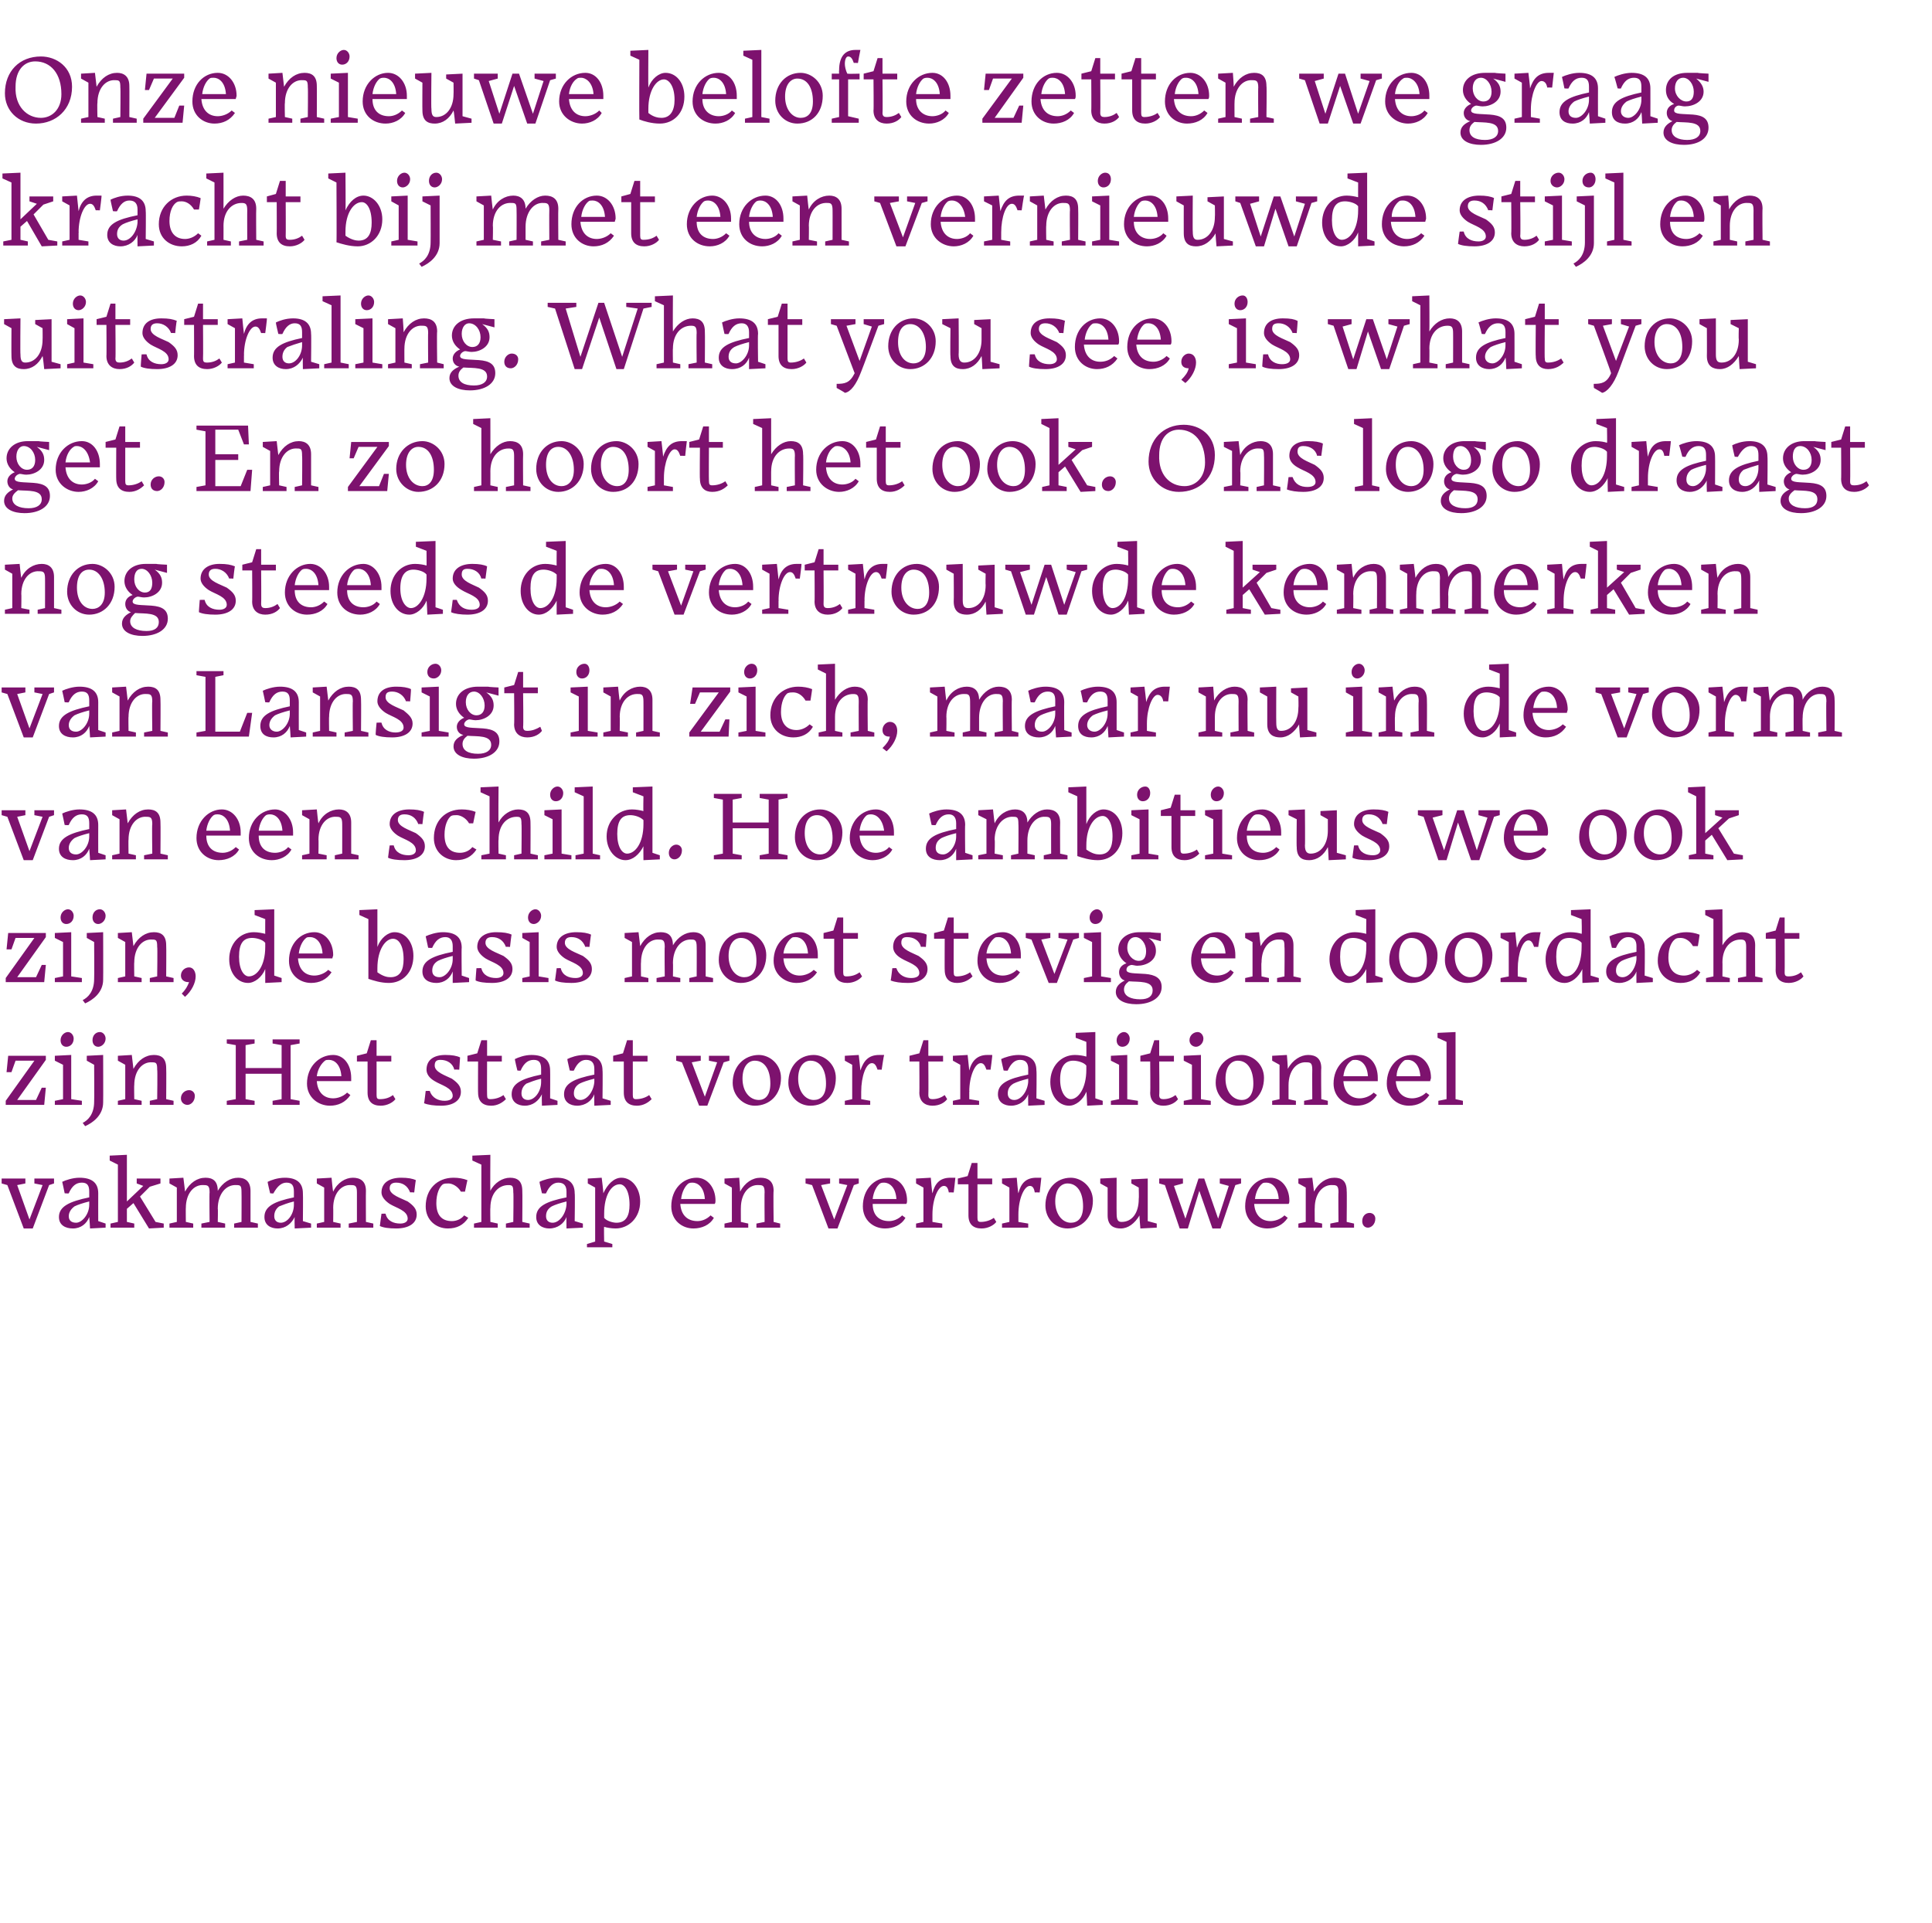 <?xml version="1.0" standalone="no"?><!DOCTYPE svg PUBLIC "-//W3C//DTD SVG 1.1//EN" "http://www.w3.org/Graphics/SVG/1.1/DTD/svg11.dtd"><svg xmlns="http://www.w3.org/2000/svg" version="1.1" width="236px" height="235px" viewBox="0 -6 236 235" style="top:-6px"><desc>Onze nieuwe belofte zetten we graag kracht bij met een vernieuwde stijl en uitstraling What you see, is what you get</desc><defs/><g id="Polygon10658"><path d="m.9 138.8l-.7-.2v-.6h2.9v.6l-1 .2l1.5 4.2l1.6-4.2l-1-.2v-.6h2.4v.6l-.6.2l-2 5.3H2.9l-2-5.3zm10 2.4v-.4c-.8.2-1.4.4-1.8.6c-.4.3-.7.7-.7 1.2c0 .5.3.8.9.8c.7 0 1.6-1 1.6-2.2zm0 1.5c-.3.8-1 1.4-2 1.4c-.9 0-1.7-.4-1.7-1.4c0-1.3 1.3-1.9 3.7-2.4v-.7c0-.7-.2-1.1-.9-1.1c-.7 0-1.2.4-1.6 1.3c0 .05-.5 0-.5 0c0 0-.28-1.36-.3-1.4c.4-.2 1.3-.5 2.1-.5c1.5 0 2.3.6 2.3 1.9c-.01 0 0 3.4 0 3.4l.9.3v.5l-1.9.1s-.08-1.37-.1-1.4zm5.4-1.7l-.8.7v1.6l.9.2v.5h-2.9v-.5l.9-.2v-7l-1-.5v-.6l2.1-.1v5.7l2-1.9l-.8-.3v-.6h2.9v.6l-1.3.4l-1.2 1.2l1.9 3.1l1 .2v.5l-1.8.1l-1.9-3.1zm7.3 3h-2.9v-.5l.9-.2v-4.2l-.9-.5v-.6l1.7-.1s.22 1.72.2 1.7c.6-1.1 1.5-1.7 2.5-1.7c.9 0 1.5.4 1.5 1.6c.6-1 1.5-1.6 2.5-1.6c.8 0 1.5.4 1.5 1.6v3.8l.9.2v.5h-2.9v-.5l.9-.2s.02-3.63 0-3.6c0-.8-.1-.9-.6-.9c-1.3-.1-2.3 1.1-2.3 2.9c.04-.04 0 1.6 0 1.6l.9.2v.5h-2.9v-.5l1-.2s-.04-3.63 0-3.6c0-.8-.2-.9-.7-.9c-1.2-.1-2.2 1-2.2 2.8c-.02-.05 0 1.7 0 1.7l.9.2v.5zm12.3-2.8v-.4c-.8.2-1.3.4-1.8.6c-.4.3-.6.7-.6 1.2c0 .5.3.8.8.8c.8 0 1.6-1 1.6-2.2zm.1 1.5c-.4.8-1.1 1.4-2.1 1.4c-.8 0-1.6-.4-1.6-1.4c0-1.3 1.2-1.9 3.6-2.4v-.7c0-.7-.2-1.1-.9-1.1c-.6 0-1.1.4-1.6 1.3c.04.05-.4 0-.4 0c0 0-.34-1.36-.3-1.4c.4-.2 1.2-.5 2.1-.5c1.4 0 2.2.6 2.2 1.9c.03 0 0 3.4 0 3.4l1 .3v.5l-2 .1s-.04-1.37 0-1.4zm5.6 1.3h-2.9v-.5l.9-.2v-4.2l-.9-.5v-.6l1.8-.1s.16 1.72.2 1.7c.5-1.1 1.5-1.7 2.4-1.7c.9 0 1.6.4 1.6 1.6c-.02.02 0 3.8 0 3.8l.9.2v.5h-3v-.5l1-.2v-3.6c0-.8-.2-.9-.7-.9c-1.2-.1-2.2 1-2.2 2.8c.02-.05 0 1.7 0 1.7l.9.2v.5zm6.8.1c-.9 0-1.6-.1-2-.3c-.01-.02.2-1.5.2-1.5c0 0 .5-.02.5 0c.2.9 1 1.2 1.8 1.2c.5 0 .9-.2.9-.6c0-1-1.4-1.3-2.2-1.8c-.6-.4-1-.9-1-1.4c0-1.2 1-1.8 2.4-1.8c.8 0 1.4.1 1.8.3c-.03 0-.2 1.5-.2 1.5c0 0-.5-.04-.5 0c-.3-.8-.9-1.2-1.7-1.2c-.5 0-.8.2-.8.7c0 .8 1.4 1.2 2.2 1.6c.7.5 1.1.9 1.1 1.6c0 1.1-1 1.7-2.5 1.7zm8.8-1.3c-.6.9-1.4 1.3-2.5 1.3c-1.4 0-2.7-1-2.7-2.7c0-2.1 1.4-3.5 3.4-3.5c.6 0 1.2.1 1.7.3c-.01-.02-.3 1.4-.3 1.4h-.5c-.4-.7-1.1-1-1.5-1c-.3 0-.5 0-.7.1c-.4.3-.8 1.1-.8 2.3c0 1.4.6 2.2 1.9 2.2c.5 0 1.1-.2 1.5-.7l.5.3zm3.6 1.2h-2.9v-.5l.9-.2v-7l-1.1-.5v-.6l2.2-.1s-.03 4.4 0 4.4c.5-1 1.5-1.6 2.4-1.6c.9 0 1.5.4 1.5 1.6c.03.02 0 3.8 0 3.8l.9.2v.5h-2.9v-.5l.9-.2s.05-3.63 0-3.6c0-.8-.1-.9-.6-.9c-1.2 0-2.2 1-2.2 2.8c-.03-.05 0 1.7 0 1.7l.9.2v.5zm8.4-2.8v-.4c-.8.2-1.4.4-1.8.6c-.5.3-.7.7-.7 1.2c0 .5.3.8.8.8c.8 0 1.6-1 1.7-2.2zm0 1.5c-.3.8-1.1 1.4-2.1 1.4c-.8 0-1.6-.4-1.6-1.4c0-1.3 1.2-1.9 3.7-2.4v-.7c0-.7-.3-1.1-1-1.1c-.6 0-1.1.4-1.5 1.3c-.04.05-.5 0-.5 0c0 0-.32-1.36-.3-1.4c.4-.2 1.3-.5 2.1-.5c1.4 0 2.2.6 2.2 1.9c.05 0 0 3.4 0 3.4l1 .3v.5l-2 .1s-.02-1.37 0-1.4zm7.7-1.5c0-1.7-.6-2.5-1.2-2.5c-1 0-1.9 1.3-1.9 3.6v.5c.3.4 1.1.6 1.5.6c1.2 0 1.6-.9 1.6-2.2zm-2.1 5.2h-3.1v-.4l1-.3v-6.6l-.9-.5v-.6l1.7-.1s.23 1.86.2 1.9c.5-1.1 1.3-1.9 2.2-1.9c1.3 0 2.3 1.3 2.3 2.9c0 2-1.4 3.3-3 3.3c-.5 0-1.1-.1-1.4-.2c-.04-.04 0 1.8 0 1.8l1 .3v.4zm8.4-5.9h2.9c-.1-1.5-.9-2-1.5-2c-.2 0-.3 0-.5.1c-.4.3-.8 1-.9 1.9zm1.5 3.6c-1.4 0-2.7-1-2.7-2.7c0-2.1 1.4-3.5 3.1-3.5c1.3 0 2.3 1.2 2.3 2.8c0 .1 0 .3-.1.4h-4.2c.1 1.4.9 2.1 2.1 2.1c.5 0 1.1-.2 1.6-.7l.4.3c-.5.9-1.5 1.3-2.5 1.3zm6.7-.1h-2.9v-.5l.9-.2v-4.2l-.9-.5v-.6l1.8-.1s.13 1.72.1 1.7c.6-1.1 1.5-1.7 2.5-1.7c.9 0 1.6.4 1.6 1.6c-.05.02 0 3.8 0 3.8l.8.2v.5h-2.9v-.5l1-.2s-.03-3.63 0-3.6c0-.8-.2-.9-.7-.9c-1.2-.1-2.2 1-2.2 2.8c-.01-.05 0 1.7 0 1.7l.9.2v.5zm7.8-5.2l-.8-.2v-.6h3v.6l-1.1.2l1.6 4.2l1.6-4.2l-1-.2v-.6h2.4v.6l-.6.2l-2 5.3h-1.1l-2-5.3zm7.4 1.7h2.9c-.1-1.5-.9-2-1.5-2c-.2 0-.3 0-.5.1c-.4.3-.8 1-.9 1.9zm1.5 3.6c-1.4 0-2.7-1-2.7-2.7c0-2.1 1.4-3.5 3.1-3.5c1.3 0 2.3 1.2 2.3 2.8c0 .1 0 .3-.1.4h-4.1c0 1.4.8 2.1 2 2.1c.5 0 1.1-.2 1.6-.7l.4.3c-.5.9-1.5 1.3-2.5 1.3zm7-.1h-3.2v-.5l.9-.2v-4.2l-.9-.5v-.6l1.8-.1s.15 1.85.2 1.9c.3-1.2.9-1.9 2.2-1.9h.6c.01.03-.2 1.8-.2 1.8c0 0-.56-.02-.6 0c-.1-.6-.3-.8-.6-.8c-.7 0-1.4 1.6-1.4 3.5v-.1v1l1.2.2v.5zm4.8.1c-1 0-1.6-.5-1.6-1.6v-3.8H117v-.7l1.2-.3l.5-1.6h.7v1.9h1.8v.7h-1.8v4.1c0 .4.1.5.4.5c.6 0 1.2-.2 1.6-.5l.3.5c-.3.4-1 .8-1.8.8zm5.7-.1h-3.2v-.5l.9-.2v-4.2l-.9-.5v-.6l1.8-.1s.15 1.85.2 1.9c.3-1.2.9-1.9 2.2-1.9h.6c.01.03-.2 1.8-.2 1.8c0 0-.56-.02-.6 0c-.1-.6-.3-.8-.6-.8c-.7 0-1.4 1.6-1.4 3.5v-.1v1l1.2.2v.5zm2.1-2.7c0-2 1.3-3.4 3.1-3.4c1.3 0 2.7 1.1 2.7 2.8c0 2.1-1.4 3.4-3.1 3.4c-1.5 0-2.7-1.2-2.7-2.8zm1.2-.5c0 1.6.9 2.6 1.9 2.6c.8 0 1.5-.5 1.5-2c0-1.7-.7-2.8-1.9-2.8c-.8 0-1.5.7-1.5 2.2zm10.3 1.7c-.6 1-1.4 1.6-2.3 1.6c-.8 0-1.6-.3-1.6-1.6v-3.4l-.9-.5v-.6l2-.1s-.02 4.43 0 4.4c0 .8.2 1 .6 1c1.3 0 2.1-1.1 2.1-2.8c.04-.03 0-1.4 0-1.4l-.9-.5v-.5l2-.1v5.2l1.1.3v.5l-2 .1s-.14-1.59-.1-1.6zm7.3-3l-1.4 4.6h-1l-1.8-5.3l-.7-.2v-.6h2.9v.6l-1.1.3l1.4 4l1.6-4.9h.7l1.7 4.9l1.3-4l-1.1-.3v-.6h2.6v.6l-.7.2l-1.8 5.3h-1l-1.6-4.6zm6.8 1h2.9c-.1-1.5-.9-2-1.5-2c-.2 0-.4 0-.5.1c-.4.3-.8 1-.9 1.9zm1.5 3.6c-1.4 0-2.7-1-2.7-2.7c0-2.1 1.4-3.5 3.1-3.5c1.3 0 2.3 1.2 2.3 2.8c0 .1 0 .3-.1.4h-4.2c.1 1.4.9 2.1 2 2.1c.5 0 1.2-.2 1.7-.7l.4.3c-.6.9-1.5 1.3-2.5 1.3zm6.7-.1h-2.9v-.5l.9-.2v-4.2l-.9-.5v-.6l1.7-.1s.22 1.72.2 1.7c.6-1.1 1.5-1.7 2.5-1.7c.9 0 1.5.4 1.5 1.6c.04.02 0 3.8 0 3.8l.9.2v.5h-2.9v-.5l1-.2s-.04-3.63 0-3.6c0-.8-.2-.9-.7-.9c-1.2-.1-2.2 1-2.2 2.8c-.02-.05 0 1.7 0 1.7l.9.2v.5zm5.6 0c-.4 0-.7-.3-.7-.8c0-.6.4-1 .9-1c.4 0 .7.3.7.7c0 .7-.5 1.1-.9 1.1z" stroke="none" fill="#7d126e"/></g><g id="Polygon10657"><path d="m.7 128.5l3.5-4.9H1.9l-.5 1.4h-.6l.2-2h4.6v.5l-3.5 4.9h2.3l.7-1.5h.5l-.2 2.1H.7v-.5zm8.3-7.6c0 .6-.4 1-.9 1c-.4 0-.7-.3-.7-.8c0-.6.5-1 .9-1c.4 0 .7.4.7.8zM6.7 129v-.5l1-.2v-4.2l-1-.5v-.6l2-.1v5.4l1.3.2v.5H6.7zm6.2-8.1c0 .6-.5 1-.9 1c-.4 0-.7-.3-.7-.8c0-.6.4-1 .9-1c.4 0 .7.4.7.8zm-2.8 10.3c.6-.3 1.4-1 1.4-2.6c.03-.03 0-4.5 0-4.5l-.9-.5v-.6l2-.1s.02 5.75 0 5.8c0 1.6-1.3 2.5-2.2 2.9l-.3-.4zm7.2-2.2h-2.9v-.5l.9-.2v-4.2l-.9-.5v-.6l1.7-.1l.2 1.7c.6-1.1 1.5-1.7 2.5-1.7c.9 0 1.5.4 1.5 1.6c.03.02 0 3.8 0 3.8l.9.2v.5h-2.9v-.5l.9-.2s.05-3.63 0-3.6c0-.8-.1-.9-.6-.9c-1.2-.1-2.2 1-2.2 2.8c-.03-.05 0 1.7 0 1.7l.9.2v.5zm5.6 0c-.4 0-.8-.3-.8-.8c0-.6.5-1 1-1c.4 0 .7.3.7.7c0 .7-.5 1.1-.9 1.1zm8.2 0h-3.4v-.5l1.1-.2v-6.6l-1.1-.2v-.5h3.4v.5l-1.1.2v2.8h4.4v-2.8l-1.1-.2v-.5h3.3v.5l-1.1.2v6.6l1.1.2v.5h-3.3v-.5l1.1-.2v-3.1H30v3.1l1.1.2v.5zm7.6-3.5h3c-.1-1.5-.9-2-1.5-2c-.2 0-.4 0-.5.1c-.4.3-.9 1-1 1.9zm1.6 3.6c-1.4 0-2.8-1-2.8-2.7c0-2.1 1.5-3.5 3.2-3.5c1.3 0 2.2 1.2 2.2 2.8v.4h-4.2c.1 1.4.9 2.1 2 2.1c.5 0 1.2-.2 1.7-.7l.4.3c-.6.9-1.5 1.3-2.5 1.3zm6.2 0c-1 0-1.6-.5-1.6-1.6v-3.8h-1.3v-.7l1.2-.3l.5-1.6h.7v1.9h1.8v.7H46v4.1c0 .4.1.5.4.5c.7 0 1.2-.2 1.6-.5l.3.5c-.3.4-1 .8-1.8.8zm7.4 0c-.9 0-1.6-.1-2.1-.3c.03-.02.2-1.5.2-1.5c0 0 .54-.02.5 0c.3.9 1.1 1.2 1.8 1.2c.6 0 1-.2 1-.6c0-1-1.4-1.3-2.2-1.8c-.7-.4-1-.9-1-1.4c0-1.2.9-1.8 2.3-1.8c.8 0 1.4.1 1.8.3l-.1 1.5s-.56-.04-.6 0c-.2-.8-.9-1.2-1.7-1.2c-.5 0-.7.2-.7.7c0 .8 1.3 1.2 2.1 1.6c.7.5 1.1.9 1.1 1.6c0 1.1-1 1.7-2.4 1.7zm6.1 0c-1 0-1.6-.5-1.6-1.6c-.02.05 0-3.8 0-3.8h-1.3v-.7l1.2-.3l.5-1.6h.7v1.9h1.8v.7h-1.8s-.02 4.11 0 4.1c0 .4.1.5.4.5c.6 0 1.2-.2 1.6-.5l.3.5c-.4.4-1 .8-1.8.8zm6.1-2.9v-.4c-.8.2-1.3.4-1.8.6c-.4.3-.6.7-.6 1.2c0 .5.3.8.8.8c.8 0 1.6-1 1.6-2.2zm.1 1.5c-.4.8-1.1 1.4-2.1 1.4c-.8 0-1.6-.4-1.6-1.4c0-1.3 1.2-1.9 3.6-2.4v-.7c0-.7-.2-1.1-.9-1.1c-.7 0-1.2.4-1.6 1.3c.03.05-.4 0-.4 0c0 0-.34-1.36-.3-1.4c.4-.2 1.2-.5 2-.5c1.5 0 2.3.6 2.3 1.9c.02 0 0 3.4 0 3.4l.9.3v.5l-1.9.1s-.04-1.37 0-1.4zm6.4-1.5v-.4c-.8.2-1.4.4-1.8.6c-.5.3-.7.7-.7 1.2c0 .5.3.8.8.8c.8 0 1.6-1 1.7-2.2zm0 1.5c-.3.8-1.1 1.4-2.1 1.4c-.8 0-1.6-.4-1.6-1.4c0-1.3 1.2-1.9 3.7-2.4v-.7c0-.7-.3-1.1-1-1.1c-.6 0-1.1.4-1.5 1.3c-.05.05-.5 0-.5 0c0 0-.32-1.36-.3-1.4c.4-.2 1.2-.5 2.1-.5c1.4 0 2.2.6 2.2 1.9c.04 0 0 3.4 0 3.4l1 .3v.5l-2 .1s-.02-1.37 0-1.4zm5.2 1.4c-1 0-1.6-.5-1.6-1.6v-3.8h-1.3v-.7l1.2-.3l.5-1.6h.7v1.9h1.8v.7h-1.8v4.1c0 .4.1.5.4.5c.6 0 1.2-.2 1.6-.5l.3.5c-.4.4-1 .8-1.8.8zm5.5-5.3l-.7-.2v-.6h3v.6l-1.1.2l1.6 4.2l1.5-4.2l-1-.2v-.6h2.5v.6l-.7.2l-2 5.3h-1l-2.1-5.3zm6.2 2.5c0-2 1.4-3.4 3.2-3.4c1.3 0 2.7 1.1 2.7 2.8c0 2.1-1.4 3.4-3.2 3.4c-1.4 0-2.7-1.2-2.7-2.8zm1.2-.5c0 1.6.9 2.6 2 2.6c.7 0 1.4-.5 1.4-2c0-1.7-.7-2.8-1.9-2.8c-.8 0-1.5.7-1.5 2.2zm5.6.5c0-2 1.3-3.4 3.1-3.4c1.3 0 2.7 1.1 2.7 2.8c0 2.1-1.3 3.4-3.1 3.4c-1.5 0-2.7-1.2-2.7-2.8zm1.2-.5c0 1.6.9 2.6 1.9 2.6c.8 0 1.5-.5 1.5-2c0-1.7-.7-2.8-1.9-2.8c-.8 0-1.5.7-1.5 2.2zm8.8 3.2h-3.1v-.5l.9-.2v-4.2l-.9-.5v-.6l1.7-.1s.21 1.85.2 1.9c.4-1.2 1-1.9 2.3-1.9h.6c-.04.03-.3 1.8-.3 1.8c0 0-.51-.02-.5 0c-.2-.6-.4-.8-.7-.8c-.7 0-1.3 1.6-1.3 3.5c-.03-.03 0-.1 0-.1v1l1.1.2v.5zm7.6.1c-.9 0-1.6-.5-1.6-1.6c.03.05 0-3.8 0-3.8h-1.2v-.7l1.2-.3l.5-1.6h.6v1.9h1.8v.7h-1.8s.03 4.11 0 4.1c0 .4.2.5.5.5c.6 0 1.1-.2 1.5-.5l.3.5c-.3.4-.9.8-1.8.8zm5.7-.1h-3.2v-.5l.9-.2v-4.2l-.9-.5v-.6l1.8-.1l.2 1.9c.3-1.2 1-1.9 2.2-1.9h.6c.05.03-.2 1.8-.2 1.8c0 0-.52-.02-.5 0c-.2-.6-.4-.8-.7-.8c-.7 0-1.4 1.6-1.4 3.5c.05-.03 0-.1 0-.1v1l1.2.2v.5zm6-2.8v-.4c-.8.2-1.4.4-1.8.6c-.5.3-.7.7-.7 1.2c0 .5.3.8.8.8c.8 0 1.6-1 1.7-2.2zm0 1.5c-.3.8-1.1 1.4-2.1 1.4c-.8 0-1.6-.4-1.6-1.4c0-1.3 1.2-1.9 3.7-2.4v-.7c0-.7-.3-1.1-1-1.1c-.6 0-1.1.4-1.5 1.3c-.04.05-.5 0-.5 0c0 0-.32-1.36-.3-1.4c.4-.2 1.3-.5 2.1-.5c1.4 0 2.2.6 2.2 1.9c.05 0 0 3.4 0 3.4l1 .3v.5l-2 .1s-.02-1.37 0-1.4zm7.1-.3c-.4 1-1.3 1.7-2.1 1.7c-1.3 0-2.3-1.2-2.3-2.9c0-1.9 1.3-3.3 3-3.3c.5 0 1.1.1 1.4.2c.02.04 0-1.8 0-1.8l-1.3-.5v-.6l2.4-.1v8.1l.9.3v.5l-1.9.1s-.07-1.73-.1-1.7zm0-2.7v-.5c-.3-.4-1.1-.6-1.6-.6c-1 0-1.6.7-1.6 2.3c0 1.6.7 2.4 1.3 2.4c.9 0 1.9-1.3 1.9-3.6zm5.3-3.8c0 .6-.4 1-.9 1c-.4 0-.7-.3-.7-.8c0-.6.5-1 .9-1c.4 0 .7.4.7.8zm-2.3 8.1v-.5l1-.2v-4.2l-1-.5v-.6l2-.1v5.4l1.3.2v.5h-3.3zm6.4.1c-.9 0-1.6-.5-1.6-1.6c.04.05 0-3.8 0-3.8h-1.2v-.7l1.2-.3l.5-1.6h.6v1.9h1.8v.7h-1.8s.05 4.11 0 4.1c0 .4.2.5.5.5c.6 0 1.1-.2 1.5-.5l.3.5c-.3.4-.9.8-1.8.8zm4.9-8.2c0 .6-.5 1-.9 1c-.4 0-.8-.3-.8-.8c0-.6.5-1 1-1c.4 0 .7.4.7.8zm-2.4 8.1v-.5l1-.2v-4.2l-1-.5v-.6l2.1-.1v5.4l1.2.2v.5h-3.3zm3.9-2.7c0-2 1.4-3.4 3.2-3.4c1.3 0 2.7 1.1 2.7 2.8c0 2.1-1.4 3.4-3.2 3.4c-1.4 0-2.7-1.2-2.7-2.8zm1.2-.5c0 1.6.9 2.6 2 2.6c.7 0 1.4-.5 1.4-2c0-1.7-.7-2.8-1.9-2.8c-.8 0-1.5.7-1.5 2.2zm8.6 3.2h-2.9v-.5l.9-.2v-4.2l-.9-.5v-.6l1.8-.1s.14 1.72.1 1.7c.6-1.1 1.6-1.7 2.5-1.7c.9 0 1.6.4 1.6 1.6c-.04.02 0 3.8 0 3.8l.8.2v.5h-2.9v-.5l1-.2s-.02-3.63 0-3.6c0-.8-.2-.9-.7-.9c-1.2-.1-2.2 1-2.2 2.8v1.7l.9.2v.5zm5.8-3.5h3c-.1-1.5-.9-2-1.5-2c-.2 0-.4 0-.5.1c-.5.3-.9 1-1 1.9zm1.6 3.6c-1.4 0-2.8-1-2.8-2.7c0-2.1 1.5-3.5 3.2-3.5c1.3 0 2.2 1.2 2.2 2.8v.4h-4.2c.1 1.4.9 2.1 2 2.1c.5 0 1.2-.2 1.7-.7l.4.3c-.6.9-1.5 1.3-2.5 1.3zm4.9-3.6h2.9c-.1-1.5-.9-2-1.5-2c-.2 0-.4 0-.5.1c-.4.3-.9 1-.9 1.9zm1.5 3.6c-1.4 0-2.7-1-2.7-2.7c0-2.1 1.4-3.5 3.1-3.5c1.3 0 2.3 1.2 2.3 2.8c0 .1-.1.3-.1.4h-4.2c.1 1.4.9 2.1 2 2.1c.5 0 1.2-.2 1.7-.7l.4.3c-.6.9-1.5 1.3-2.5 1.3zm3.6-.1v-.5l1-.2v-7l-1.1-.5v-.6l2.2-.1v8.2l.9.2v.5h-3z" stroke="none" fill="#7d126e"/></g><g id="Polygon10656"><path d="m.7 113.5l3.5-4.9H1.9l-.5 1.4h-.6l.2-2h4.6v.5l-3.5 4.9h2.3l.7-1.5h.5l-.2 2.1H.7v-.5zm8.3-7.6c0 .6-.4 1-.9 1c-.4 0-.7-.3-.7-.8c0-.6.5-1 .9-1c.4 0 .7.4.7.8zM6.7 114v-.5l1-.2v-4.2l-1-.5v-.6l2-.1v5.4l1.3.2v.5H6.7zm6.2-8.1c0 .6-.5 1-.9 1c-.4 0-.7-.3-.7-.8c0-.6.4-1 .9-1c.4 0 .7.4.7.8zm-2.8 10.3c.6-.3 1.4-1 1.4-2.6c.03-.03 0-4.5 0-4.5l-.9-.5v-.6l2-.1s.02 5.75 0 5.8c0 1.6-1.3 2.5-2.2 2.9l-.3-.4zm7.2-2.2h-2.9v-.5l.9-.2v-4.2l-.9-.5v-.6l1.7-.1l.2 1.7c.6-1.1 1.5-1.7 2.5-1.7c.9 0 1.5.4 1.5 1.6c.03.02 0 3.8 0 3.8l.9.2v.5h-2.9v-.5l.9-.2s.05-3.63 0-3.6c0-.8-.1-.9-.6-.9c-1.2-.1-2.2 1-2.2 2.8c-.03-.05 0 1.7 0 1.7l.9.2v.5zm4.9 1.4c.5-.5.7-.9.9-1.4h-.1c-.5 0-.9-.3-.9-.8c0-.6.5-1 1-1c.5 0 .8.5.8 1.1c0 .8-.5 1.8-1.3 2.5l-.4-.4zm10.2-3c-.4 1-1.3 1.7-2.1 1.7c-1.3 0-2.3-1.2-2.3-2.9c0-1.9 1.3-3.3 3-3.3c.5 0 1 .1 1.4.2c-.01.04 0-1.8 0-1.8l-1.3-.5v-.6l2.4-.1v8.1l.9.3v.5l-2 .1v-1.7zm0-2.7v-.5c-.3-.4-1.1-.6-1.6-.6c-1.1 0-1.6.7-1.6 2.3c0 1.6.6 2.4 1.2 2.4c1 0 2-1.3 2-3.6zm4.1.8h2.9c-.1-1.5-.9-2-1.5-2c-.2 0-.4 0-.5.1c-.4.3-.8 1-.9 1.9zm1.5 3.6c-1.4 0-2.7-1-2.7-2.7c0-2.1 1.4-3.5 3.1-3.5c1.3 0 2.3 1.2 2.3 2.8c0 .1-.1.3-.1.4h-4.2c.1 1.4.9 2.1 2 2.1c.5 0 1.2-.2 1.7-.7l.4.3c-.6.9-1.5 1.3-2.5 1.3zm7-.5v-7.3l-1.1-.5v-.6l2.2-.1v4.6c.4-1.1 1.3-1.8 2.1-1.8c1.3 0 2.3 1.2 2.3 2.9c0 2-1.3 3.3-3 3.3c-1 0-1.9-.3-2.5-.5zm4.3-2.4c0-1.7-.6-2.5-1.3-2.5c-.9 0-1.9 1.3-1.9 3.6v.5c.7.5 1.2.6 1.6.6c1.2 0 1.6-.9 1.6-2.2zm6 0v-.4c-.8.2-1.4.4-1.8.6c-.5.3-.7.7-.7 1.2c0 .5.3.8.9.8c.7 0 1.6-1 1.6-2.2zm0 1.5c-.3.8-1 1.4-2 1.4c-.9 0-1.7-.4-1.7-1.4c0-1.3 1.2-1.9 3.7-2.4v-.7c0-.7-.3-1.1-.9-1.1c-.7 0-1.2.4-1.6 1.3c-.03.05-.5 0-.5 0l-.3-1.4c.4-.2 1.3-.5 2.1-.5c1.5 0 2.3.6 2.3 1.9c-.04 0 0 3.4 0 3.4l.9.3v.5l-2 .1v-1.4zm4.8 1.4c-.9 0-1.6-.1-2-.3c-.02-.02.1-1.5.1-1.5c0 0 .59-.02.6 0c.2.9 1 1.2 1.8 1.2c.5 0 .9-.2.9-.6c0-1-1.4-1.3-2.2-1.8c-.6-.4-1-.9-1-1.4c0-1.2 1-1.8 2.3-1.8c.9 0 1.5.1 1.9.3c-.04 0-.2 1.5-.2 1.5c0 0-.51-.04-.5 0c-.3-.8-.9-1.2-1.7-1.2c-.5 0-.8.2-.8.7c0 .8 1.4 1.2 2.2 1.6c.7.5 1.1.9 1.1 1.6c0 1.1-1 1.7-2.5 1.7zm6-8.2c0 .6-.5 1-.9 1c-.4 0-.7-.3-.7-.8c0-.6.5-1 .9-1c.4 0 .7.4.7.8zm-2.3 8.1v-.5l.9-.2v-4.2l-.9-.5v-.6l2-.1v5.4l1.2.2v.5h-3.2zm6 .1c-.9 0-1.6-.1-2-.3l.2-1.5s.51-.02.5 0c.2.9 1 1.2 1.8 1.2c.5 0 .9-.2.9-.6c0-1-1.4-1.3-2.2-1.8c-.6-.4-1-.9-1-1.4c0-1.2 1-1.8 2.4-1.8c.8 0 1.4.1 1.8.3c-.02 0-.2 1.5-.2 1.5c0 0-.49-.04-.5 0c-.3-.8-.9-1.2-1.7-1.2c-.5 0-.8.2-.8.7c0 .8 1.4 1.2 2.2 1.6c.7.5 1.1.9 1.1 1.6c0 1.1-1 1.7-2.5 1.7zm9.4-.1h-2.9v-.5l.9-.2v-4.2l-.9-.5v-.6l1.7-.1l.2 1.7c.6-1.1 1.5-1.7 2.5-1.7c.9 0 1.5.4 1.5 1.6c.6-1 1.5-1.6 2.5-1.6c.8 0 1.5.4 1.5 1.6v3.8l.9.2v.5h-2.9v-.5l.9-.2s.02-3.63 0-3.6c0-.8-.2-.9-.6-.9c-1.3-.1-2.3 1.1-2.3 2.9c.03-.04 0 1.6 0 1.6l.9.2v.5h-2.9v-.5l1-.2s-.04-3.63 0-3.6c0-.8-.2-.9-.7-.9c-1.2-.1-2.2 1-2.2 2.8c-.03-.05 0 1.7 0 1.7l.9.2v.5zm8.6-2.7c0-2 1.3-3.4 3.1-3.4c1.3 0 2.7 1.1 2.7 2.8c0 2.1-1.4 3.4-3.1 3.4c-1.5 0-2.7-1.2-2.7-2.8zm1.2-.5c0 1.6.9 2.6 1.9 2.6c.8 0 1.5-.5 1.5-2c0-1.7-.7-2.8-1.9-2.8c-.8 0-1.5.7-1.5 2.2zm6.7-.3h3c-.1-1.5-.9-2-1.5-2c-.2 0-.4 0-.5.1c-.4.3-.9 1-1 1.9zm1.6 3.6c-1.4 0-2.8-1-2.8-2.7c0-2.1 1.5-3.5 3.2-3.5c1.3 0 2.2 1.2 2.2 2.8v.4h-4.2c.1 1.4.9 2.1 2 2.1c.5 0 1.2-.2 1.7-.7l.4.3c-.6.9-1.5 1.3-2.5 1.3zm6.2 0c-1 0-1.6-.5-1.6-1.6v-3.8h-1.3v-.7l1.2-.3l.5-1.6h.7v1.9h1.8v.7H103v4.1c0 .4.1.5.4.5c.7 0 1.2-.2 1.6-.5l.3.5c-.3.4-1 .8-1.8.8zm7.4 0c-.9 0-1.6-.1-2.1-.3c.03-.02.2-1.5.2-1.5c0 0 .53-.02.5 0c.3.9 1.1 1.2 1.8 1.2c.6 0 1-.2 1-.6c0-1-1.4-1.3-2.2-1.8c-.7-.4-1-.9-1-1.4c0-1.2.9-1.8 2.3-1.8c.8 0 1.4.1 1.8.3l-.1 1.5s-.57-.04-.6 0c-.2-.8-.9-1.2-1.7-1.2c-.5 0-.7.2-.7.7c0 .8 1.3 1.2 2.1 1.6c.7.5 1.1.9 1.1 1.6c0 1.1-1 1.7-2.4 1.7zm6 0c-.9 0-1.5-.5-1.5-1.6c-.02.05 0-3.8 0-3.8h-1.3v-.7l1.2-.3l.5-1.6h.7v1.9h1.8v.7h-1.8s-.02 4.11 0 4.1c0 .4.1.5.4.5c.6 0 1.2-.2 1.6-.5l.3.5c-.4.4-1 .8-1.9.8zm3.6-3.6h3c-.1-1.5-.9-2-1.5-2c-.2 0-.4 0-.5.1c-.4.3-.9 1-1 1.9zm1.6 3.6c-1.4 0-2.7-1-2.7-2.7c0-2.1 1.4-3.5 3.1-3.5c1.3 0 2.2 1.2 2.2 2.8v.4h-4.2c.1 1.4.9 2.1 2 2.1c.5 0 1.2-.2 1.7-.7l.4.3c-.6.9-1.5 1.3-2.5 1.3zm3.9-5.3l-.7-.2v-.6h3v.6l-1.1.2l1.6 4.2l1.6-4.2l-1.1-.2v-.6h2.5v.6l-.7.2l-2 5.3h-1l-2.1-5.3zm8.7-2.9c0 .6-.4 1-.9 1c-.4 0-.7-.3-.7-.8c0-.6.5-1 .9-1c.4 0 .7.4.7.8zm-2.3 8.1v-.5l1-.2v-4.2l-1-.5v-.6l2.1-.1v5.4l1.2.2v.5h-3.3zm6.3-5.5c-.6 0-1 .5-1 1.3c0 .9.7 1.6 1.4 1.6c.6 0 .9-.4.9-1.2c0-.9-.6-1.7-1.3-1.7zm.1 8.2c-1.4 0-2.5-.5-2.5-1.5c0-.7.5-1.1 1.1-1.4c-.4-.1-.7-.5-.7-1c0-.5.3-.9.9-1.1c-.6-.4-1-1-1-1.7c0-1.2 1-2.1 2.6-2.1h1.3c-.01.04 1.3.1 1.3.1v1l-1.5-.4s-.03.04 0 0c.7.5.9 1 .9 1.6c0 1.2-1.2 1.8-2.3 1.8c-.2 0-.5-.1-.7-.1c-.5.1-.6.4-.6.6c0 .5 1.1.4 2.3.5c1.2.1 2 .5 2 1.6c0 1.3-1.3 2.1-3.1 2.1zm2-1.7c0-1.2-1.7-1-2.9-1.1c-.4.3-.6.6-.6 1c0 .8.8 1.2 2 1.2c1 0 1.5-.4 1.5-1.1zm5.9-4.5h3c-.1-1.5-1-2-1.5-2c-.2 0-.4 0-.5.1c-.5.3-.9 1-1 1.9zm1.6 3.6c-1.4 0-2.8-1-2.8-2.7c0-2.1 1.5-3.5 3.2-3.5c1.3 0 2.2 1.2 2.2 2.8v.4h-4.2c.1 1.4.9 2.1 2 2.1c.5 0 1.2-.2 1.6-.7l.4.3c-.5.9-1.5 1.3-2.4 1.3zm6.7-.1h-2.9v-.5l.9-.2v-4.2l-.9-.5v-.6l1.7-.1s.19 1.72.2 1.7c.6-1.1 1.5-1.7 2.5-1.7c.8 0 1.5.4 1.5 1.6v3.8l.9.2v.5H156v-.5l.9-.2s.04-3.63 0-3.6c0-.8-.1-.9-.6-.9c-1.2-.1-2.2 1-2.2 2.8c-.05-.05 0 1.7 0 1.7l.9.2v.5zm11.9-1.6c-.5 1-1.3 1.7-2.2 1.7c-1.2 0-2.3-1.2-2.3-2.9c0-1.9 1.4-3.3 3.1-3.3c.5 0 1 .1 1.4.2c-.03.04 0-1.8 0-1.8l-1.3-.5v-.6l2.4-.1v8.1l.9.3v.5l-2 .1s-.02-1.73 0-1.7zm0-2.7v-.5c-.4-.4-1.1-.6-1.6-.6c-1.1 0-1.6.7-1.6 2.3c0 1.6.6 2.4 1.2 2.4c1 0 2-1.3 2-3.6zm2.8 1.6c0-2 1.4-3.4 3.1-3.4c1.4 0 2.8 1.1 2.8 2.8c0 2.1-1.4 3.4-3.2 3.4c-1.4 0-2.7-1.2-2.7-2.8zm1.2-.5c0 1.6.9 2.6 2 2.6c.7 0 1.4-.5 1.4-2c0-1.7-.7-2.8-1.9-2.8c-.8 0-1.5.7-1.5 2.2zm5.6.5c0-2 1.3-3.4 3.1-3.4c1.3 0 2.7 1.1 2.7 2.8c0 2.1-1.4 3.4-3.1 3.4c-1.5 0-2.7-1.2-2.7-2.8zm1.2-.5c0 1.6.9 2.6 1.9 2.6c.8 0 1.5-.5 1.5-2c0-1.7-.7-2.8-1.9-2.8c-.8 0-1.5.7-1.5 2.2zm8.8 3.2h-3.2v-.5l1-.2v-4.2l-1-.5v-.6l1.8-.1l.2 1.9c.4-1.2 1-1.9 2.3-1.9h.6c-.04.03-.3 1.8-.3 1.8c0 0-.51-.02-.5 0c-.2-.6-.4-.8-.7-.8c-.7 0-1.3 1.6-1.3 3.5c-.04-.03 0-.1 0-.1v1l1.1.2v.5zm6.8-1.6c-.5 1-1.3 1.7-2.2 1.7c-1.3 0-2.3-1.2-2.3-2.9c0-1.9 1.4-3.3 3-3.3c.6 0 1.1.1 1.4.2c.05.04 0-1.8 0-1.8l-1.3-.5v-.6l2.4-.1v8.1l1 .3v.5l-2 .1s-.04-1.73 0-1.7zm-.1-2.7v-.5c-.3-.4-1.1-.6-1.5-.6c-1.1 0-1.6.7-1.6 2.3c0 1.6.6 2.4 1.2 2.4c1 0 1.9-1.3 1.9-3.6zm6.7 1.5v-.4c-.8.2-1.4.4-1.8.6c-.5.3-.7.7-.7 1.2c0 .5.3.8.8.8c.8 0 1.6-1 1.7-2.2zm0 1.5c-.3.8-1.1 1.4-2.1 1.4c-.8 0-1.6-.4-1.6-1.4c0-1.3 1.2-1.9 3.7-2.4v-.7c0-.7-.3-1.1-1-1.1c-.6 0-1.1.4-1.5 1.3c-.04.05-.5 0-.5 0c0 0-.32-1.36-.3-1.4c.4-.2 1.3-.5 2.1-.5c1.4 0 2.2.6 2.2 1.9c.05 0 0 3.4 0 3.4l1 .3v.5l-2 .1s-.02-1.37 0-1.4zm7.8.1c-.5.9-1.4 1.3-2.4 1.3c-1.5 0-2.8-1-2.8-2.7c0-2.1 1.5-3.5 3.5-3.5c.5 0 1.1.1 1.6.3c.04-.02-.2 1.4-.2 1.4h-.6c-.4-.7-1-1-1.5-1c-.2 0-.4 0-.6.1c-.5.3-.9 1.1-.9 2.3c0 1.4.7 2.2 1.9 2.2c.5 0 1.1-.2 1.6-.7l.4.3zm3.6 1.2h-2.9v-.5l.9-.2v-7l-1-.5v-.6l2.1-.1s.02 4.4 0 4.4c.6-1 1.5-1.6 2.4-1.6c.9 0 1.6.4 1.6 1.6c-.02.02 0 3.8 0 3.8l.9.2v.5h-3v-.5l1-.2v-3.6c0-.8-.2-.9-.7-.9c-1.2 0-2.2 1-2.2 2.8c.02-.05 0 1.7 0 1.7l.9.2v.5zm7.2.1c-1 0-1.6-.5-1.6-1.6c.02.05 0-3.8 0-3.8h-1.2v-.7l1.2-.3l.5-1.6h.6v1.9h1.8v.7H218s.02 4.11 0 4.1c0 .4.1.5.5.5c.6 0 1.1-.2 1.5-.5l.3.5c-.3.4-1 .8-1.8.8z" stroke="none" fill="#7d126e"/></g><g id="Polygon10655"><path d="m.9 93.8l-.7-.2v-.6h2.9v.6l-1 .2L3.6 98l1.6-4.2l-1-.2v-.6h2.4v.6l-.6.2l-2 5.3H2.9l-2-5.3zm10 2.4v-.4c-.8.2-1.4.4-1.8.6c-.4.3-.7.7-.7 1.2c0 .5.3.8.9.8c.7 0 1.6-1 1.6-2.2zm0 1.5c-.3.8-1 1.4-2 1.4c-.9 0-1.7-.4-1.7-1.4c0-1.3 1.3-1.9 3.7-2.4v-.7c0-.7-.2-1.1-.9-1.1c-.7 0-1.2.4-1.6 1.3c0 .05-.5 0-.5 0c0 0-.28-1.36-.3-1.4c.4-.2 1.3-.5 2.1-.5c1.5 0 2.3.6 2.3 1.9c-.01 0 0 3.4 0 3.4l.9.3v.5l-1.9.1s-.08-1.37-.1-1.4zm5.7 1.3h-2.9v-.5l.9-.2v-4.2l-.9-.5v-.6l1.7-.1l.2 1.7c.6-1.1 1.5-1.7 2.5-1.7c.9 0 1.5.4 1.5 1.6c.03.02 0 3.8 0 3.8l.9.2v.5h-2.9v-.5l1-.2s-.05-3.63 0-3.6c0-.8-.2-.9-.7-.9c-1.2-.1-2.2 1-2.2 2.8c-.03-.05 0 1.7 0 1.7l.9.2v.5zm8.6-3.5h2.9c-.1-1.5-.9-2-1.5-2c-.2 0-.3 0-.5.1c-.4.3-.8 1-.9 1.9zm1.5 3.6c-1.4 0-2.7-1-2.7-2.7c0-2.1 1.5-3.5 3.1-3.5c1.3 0 2.3 1.2 2.3 2.8v.4h-4.2c0 1.4.8 2.1 2 2.1c.5 0 1.1-.2 1.6-.7l.4.3c-.5.9-1.5 1.3-2.5 1.3zm4.9-3.6h2.9c-.1-1.5-.9-2-1.5-2c-.1 0-.3 0-.5.1c-.4.3-.8 1-.9 1.9zm1.6 3.6c-1.5 0-2.8-1-2.8-2.7c0-2.1 1.5-3.5 3.2-3.5c1.2 0 2.2 1.2 2.2 2.8v.4h-4.2c0 1.4.8 2.1 2 2.1c.5 0 1.2-.2 1.6-.7l.4.3c-.5.9-1.5 1.3-2.4 1.3zm6.7-.1h-3v-.5l.9-.2v-4.2l-.9-.5v-.6l1.8-.1s.17 1.72.2 1.7c.5-1.1 1.5-1.7 2.5-1.7c.8 0 1.5.4 1.5 1.6v3.8l.9.2v.5h-2.9v-.5l.9-.2s.01-3.63 0-3.6c0-.8-.2-.9-.7-.9c-1.2-.1-2.2 1-2.2 2.8c.03-.05 0 1.7 0 1.7l1 .2v.5zm9.5.1c-.9 0-1.6-.1-2-.3c-.01-.02.2-1.5.2-1.5c0 0 .5-.02.5 0c.2.9 1 1.2 1.8 1.2c.5 0 .9-.2.9-.6c0-1-1.4-1.3-2.2-1.8c-.6-.4-1-.9-1-1.4c0-1.2 1-1.8 2.4-1.8c.8 0 1.4.1 1.8.3c-.03 0-.2 1.5-.2 1.5c0 0-.5-.04-.5 0c-.3-.8-.9-1.2-1.7-1.2c-.5 0-.8.2-.8.7c0 .8 1.4 1.2 2.2 1.6c.7.5 1.1.9 1.1 1.6c0 1.1-1 1.7-2.5 1.7zm8.8-1.3c-.6.9-1.4 1.3-2.5 1.3c-1.4 0-2.7-1-2.7-2.7c0-2.1 1.4-3.5 3.4-3.5c.6 0 1.2.1 1.7.3c-.01-.02-.3 1.4-.3 1.4h-.5c-.4-.7-1.1-1-1.5-1c-.3 0-.5 0-.7.1c-.4.3-.8 1.1-.8 2.3c0 1.4.6 2.2 1.9 2.2c.5 0 1.1-.2 1.5-.7l.5.3zm3.6 1.2h-3v-.5l1-.2v-7l-1.1-.5v-.6l2.2-.1s-.04 4.4 0 4.4c.5-1 1.5-1.6 2.4-1.6c.9 0 1.5.4 1.5 1.6c.02.02 0 3.8 0 3.8l.9.2v.5h-2.9v-.5l.9-.2s.04-3.63 0-3.6c0-.8-.1-.9-.6-.9c-1.2 0-2.2 1-2.2 2.8c-.04-.05 0 1.7 0 1.7l.9.2v.5zm7-8.1c0 .6-.4 1-.9 1c-.4 0-.7-.3-.7-.8c0-.6.5-1 .9-1c.4 0 .7.4.7.8zM66.5 99v-.5l1-.2v-4.2l-1-.5v-.6l2.1-.1v5.4l1.2.2v.5h-3.3zm3.8 0v-.5l1-.2v-7l-1.1-.5v-.6l2.2-.1v8.2l.9.2v.5h-3zm8.3-1.6c-.5 1-1.3 1.7-2.2 1.7c-1.2 0-2.3-1.2-2.3-2.9c0-1.9 1.4-3.3 3.1-3.3c.5 0 1 .1 1.4.2c-.04.04 0-1.8 0-1.8l-1.3-.5v-.6l2.4-.1v8.1l.9.3v.5l-2 .1s-.02-1.73 0-1.7zm0-2.7v-.5c-.4-.4-1.1-.6-1.6-.6c-1.1 0-1.6.7-1.6 2.3c0 1.6.6 2.4 1.2 2.4c1 0 2-1.3 2-3.6zm3.8 4.3c-.4 0-.7-.3-.7-.8c0-.6.5-1 .9-1c.4 0 .7.3.7.7c0 .7-.5 1.1-.9 1.1zm8.2 0h-3.4v-.5l1.1-.2v-6.6l-1.1-.2v-.5h3.4v.5l-1.1.2v2.8h4.4v-2.8l-1.1-.2v-.5h3.4v.5l-1.1.2v6.6l1.1.2v.5h-3.4v-.5l1.1-.2v-3.1h-4.4v3.1l1.1.2v.5zm6.5-2.7c0-2 1.3-3.4 3.1-3.4c1.3 0 2.7 1.1 2.7 2.8c0 2.1-1.4 3.4-3.1 3.4c-1.5 0-2.7-1.2-2.7-2.8zm1.2-.5c0 1.6.8 2.6 1.9 2.6c.7 0 1.5-.5 1.5-2c0-1.7-.8-2.8-1.9-2.8c-.9 0-1.5.7-1.5 2.2zm6.7-.3h3c-.2-1.5-1-2-1.6-2c-.1 0-.3 0-.5.1c-.4.3-.8 1-.9 1.9zm1.6 3.6c-1.4 0-2.8-1-2.8-2.7c0-2.1 1.5-3.5 3.2-3.5c1.3 0 2.2 1.2 2.2 2.8v.4H105c.1 1.4.9 2.1 2 2.1c.5 0 1.2-.2 1.6-.7l.4.3c-.5.9-1.5 1.3-2.4 1.3zm10.2-2.9v-.4c-.8.2-1.4.4-1.8.6c-.5.3-.7.7-.7 1.2c0 .5.3.8.9.8c.7 0 1.6-1 1.6-2.2zm0 1.5c-.3.8-1 1.4-2 1.4c-.9 0-1.7-.4-1.7-1.4c0-1.3 1.2-1.9 3.7-2.4v-.7c0-.7-.3-1.1-.9-1.1c-.7 0-1.2.4-1.6 1.3c-.03.05-.5 0-.5 0c0 0-.31-1.36-.3-1.4c.4-.2 1.3-.5 2.1-.5c1.5 0 2.3.6 2.3 1.9c-.04 0 0 3.4 0 3.4l.9.3v.5l-2 .1v-1.4zm5.7 1.3h-3v-.5l1-.2v-4.2l-1-.5v-.6l1.8-.1s.19 1.72.2 1.7c.5-1.1 1.5-1.7 2.5-1.7c.8 0 1.5.4 1.5 1.6c.6-1 1.5-1.6 2.4-1.6c.9 0 1.6.4 1.6 1.6c-.02.02 0 3.8 0 3.8l.9.2v.5h-2.9v-.5l.9-.2s-.01-3.63 0-3.6c0-.8-.2-.9-.7-.9c-1.2-.1-2.2 1.1-2.2 2.9v1.6l.9.2v.5h-2.9v-.5l.9-.2s.03-3.63 0-3.6c0-.8-.1-.9-.6-.9c-1.2-.1-2.3 1-2.3 2.8c.05-.05 0 1.7 0 1.7l1 .2v.5zm9.1-.4v-7.3l-1.1-.5v-.6l2.2-.1v4.6c.4-1.1 1.3-1.8 2.1-1.8c1.3 0 2.3 1.2 2.3 2.9c0 2-1.3 3.3-3 3.3c-1 0-1.9-.3-2.5-.5zm4.3-2.4c0-1.7-.6-2.5-1.2-2.5c-1 0-2 1.3-2 3.6v.5c.7.5 1.2.6 1.6.6c1.2 0 1.6-.9 1.6-2.2zm4.6-5.3c0 .6-.4 1-.9 1c-.4 0-.7-.3-.7-.8c0-.6.5-1 1-1c.4 0 .6.4.6.8zm-2.3 8.1v-.5l1-.2v-4.2l-1-.5v-.6l2.1-.1v5.4l1.2.2v.5h-3.3zm6.5.1c-1 0-1.6-.5-1.6-1.6v-3.8h-1.3v-.7l1.2-.3l.5-1.6h.7v1.9h1.8v.7h-1.8v4.1c0 .4.1.5.4.5c.6 0 1.2-.2 1.6-.5l.3.5c-.4.4-1 .8-1.8.8zm4.8-8.2c0 .6-.4 1-.9 1c-.4 0-.7-.3-.7-.8c0-.6.5-1 .9-1c.4 0 .7.4.7.8zm-2.3 8.1v-.5l1-.2v-4.2l-1-.5v-.6l2.1-.1v5.4l1.2.2v.5h-3.3zm5.1-3.5h2.9c-.1-1.5-.9-2-1.5-2c-.2 0-.3 0-.5.1c-.4.3-.8 1-.9 1.9zm1.5 3.6c-1.4 0-2.7-1-2.7-2.7c0-2.1 1.4-3.5 3.1-3.5c1.3 0 2.3 1.2 2.3 2.8v.4h-4.2c0 1.4.8 2.1 2 2.1c.5 0 1.1-.2 1.6-.7l.4.3c-.5.9-1.5 1.3-2.5 1.3zm8.4-1.6c-.5 1-1.3 1.6-2.3 1.6c-.8 0-1.5-.3-1.5-1.6c-.04 0 0-3.4 0-3.4l-1-.5v-.6l2-.1s.04 4.43 0 4.4c0 .8.3 1 .7 1c1.2 0 2.1-1.1 2.1-2.8v-1.4l-.9-.5v-.5l2-.1v5.2l1.1.3v.5l-2.1.1s-.07-1.59-.1-1.6zm5 1.6c-.9 0-1.6-.1-2-.3c-.01-.02.2-1.5.2-1.5c0 0 .5-.02.5 0c.2.9 1 1.2 1.8 1.2c.5 0 .9-.2.9-.6c0-1-1.4-1.3-2.2-1.8c-.6-.4-1-.9-1-1.4c0-1.2 1-1.8 2.4-1.8c.8 0 1.4.1 1.8.3c-.03 0-.2 1.5-.2 1.5c0 0-.5-.04-.5 0c-.3-.8-.9-1.2-1.7-1.2c-.5 0-.8.2-.8.7c0 .8 1.4 1.2 2.2 1.6c.7.5 1.1.9 1.1 1.6c0 1.1-1 1.7-2.5 1.7zm10.9-4.6l-1.4 4.6h-1l-1.8-5.3l-.7-.2v-.6h3v.6l-1.2.3l1.4 4L178 93h.8l1.6 4.9l1.3-4l-1.1-.3v-.6h2.6v.6l-.7.2l-1.8 5.3h-1l-1.6-4.6zm6.8 1h2.9c-.1-1.5-.9-2-1.5-2c-.2 0-.3 0-.5.1c-.4.3-.8 1-.9 1.9zm1.5 3.6c-1.4 0-2.7-1-2.7-2.7c0-2.1 1.4-3.5 3.1-3.5c1.3 0 2.3 1.2 2.3 2.8c0 .1 0 .3-.1.4h-4.1c0 1.4.8 2.1 2 2.1c.5 0 1.1-.2 1.6-.7l.4.3c-.5.9-1.5 1.3-2.5 1.3zm6.5-2.8c0-2 1.3-3.4 3.1-3.4c1.3 0 2.7 1.1 2.7 2.8c0 2.1-1.4 3.4-3.1 3.4c-1.5 0-2.7-1.2-2.7-2.8zm1.2-.5c0 1.6.9 2.6 1.9 2.6c.8 0 1.5-.5 1.5-2c0-1.7-.8-2.8-1.9-2.8c-.8 0-1.5.7-1.5 2.2zm5.5.5c0-2 1.4-3.4 3.1-3.4c1.4 0 2.8 1.1 2.8 2.8c0 2.1-1.4 3.4-3.2 3.4c-1.4 0-2.7-1.2-2.7-2.8zm1.2-.5c0 1.6.9 2.6 2 2.6c.7 0 1.4-.5 1.4-2c0-1.7-.7-2.8-1.9-2.8c-.8 0-1.5.7-1.5 2.2zm8.3.2l-.8.7v1.6l1 .2v.5h-3v-.5l.9-.2v-7l-1-.5v-.6l2.1-.1v5.7l2.1-1.9l-.9-.3v-.6h2.9v.6l-1.2.4l-1.3 1.2l1.9 3.1l1.1.2v.5l-1.9.1l-1.9-3.1z" stroke="none" fill="#7d126e"/></g><g id="Polygon10654"><path d="m.9 78.8l-.7-.2v-.6h2.9v.6l-1 .2L3.6 83l1.6-4.2l-1-.2v-.6h2.4v.6l-.6.2l-2 5.3H2.9l-2-5.3zm10 2.4v-.4c-.8.2-1.4.4-1.8.6c-.4.3-.7.7-.7 1.2c0 .5.3.8.9.8c.7 0 1.6-1 1.6-2.2zm0 1.5c-.3.8-1 1.4-2 1.4c-.9 0-1.7-.4-1.7-1.4c0-1.3 1.3-1.9 3.7-2.4v-.7c0-.7-.2-1.1-.9-1.1c-.7 0-1.2.4-1.6 1.3c0 .05-.5 0-.5 0c0 0-.28-1.36-.3-1.4c.4-.2 1.3-.5 2.1-.5c1.5 0 2.3.6 2.3 1.9c-.01 0 0 3.4 0 3.4l.9.3v.5l-1.9.1s-.08-1.37-.1-1.4zm5.7 1.3h-2.9v-.5l.9-.2v-4.2l-.9-.5v-.6l1.7-.1l.2 1.7c.6-1.1 1.5-1.7 2.5-1.7c.9 0 1.5.4 1.5 1.6c.03.02 0 3.8 0 3.8l.9.2v.5h-2.9v-.5l1-.2s-.05-3.63 0-3.6c0-.8-.2-.9-.7-.9c-1.2-.1-2.2 1-2.2 2.8c-.03-.05 0 1.7 0 1.7l.9.2v.5zm7.4-.5l1.1-.2v-6.6l-1.1-.2v-.5h3.3v.5l-1 .2v6.7h3l.9-2.3h.6l-.4 2.9H24v-.5zm11.4-2.3v-.4c-.8.2-1.4.4-1.8.6c-.4.3-.7.7-.7 1.2c0 .5.4.8.9.8c.7 0 1.6-1 1.6-2.2zm0 1.5c-.3.8-1 1.4-2 1.4c-.9 0-1.6-.4-1.6-1.4c0-1.3 1.2-1.9 3.6-2.4v-.7c0-.7-.2-1.1-.9-1.1c-.7 0-1.2.4-1.6 1.3c0 .05-.5 0-.5 0c0 0-.28-1.36-.3-1.4c.4-.2 1.3-.5 2.1-.5c1.5 0 2.3.6 2.3 1.9c-.01 0 0 3.4 0 3.4l.9.3v.5l-1.9.1s-.08-1.37-.1-1.4zm5.7 1.3h-2.9v-.5l.9-.2v-4.2l-.9-.5v-.6l1.7-.1l.2 1.7c.6-1.1 1.5-1.7 2.5-1.7c.9 0 1.5.4 1.5 1.6c.03.02 0 3.8 0 3.8l.9.2v.5h-2.9v-.5l1-.2s-.04-3.63 0-3.6c0-.8-.2-.9-.7-.9c-1.2-.1-2.2 1-2.2 2.8c-.03-.05 0 1.7 0 1.7l.9.2v.5zm6.8.1c-.9 0-1.6-.1-2-.3c-.05-.02.1-1.5.1-1.5c0 0 .56-.02.6 0c.2.9 1 1.2 1.7 1.2c.6 0 1-.2 1-.6c0-1-1.4-1.3-2.2-1.8c-.6-.4-1-.9-1-1.4c0-1.2.9-1.8 2.3-1.8c.8 0 1.4.1 1.8.3c.03 0-.1 1.5-.1 1.5c0 0-.54-.04-.5 0c-.3-.8-1-1.2-1.7-1.2c-.6 0-.8.2-.8.7c0 .8 1.4 1.2 2.2 1.6c.6.5 1.1.9 1.1 1.6c0 1.1-1 1.7-2.5 1.7zm6-8.2c0 .6-.5 1-.9 1c-.5 0-.8-.3-.8-.8c0-.6.5-1 1-1c.4 0 .7.4.7.8zM51.5 84v-.5l1-.2v-4.2l-1-.5v-.6l2.1-.1v5.4l1.2.2v.5h-3.3zm6.4-5.5c-.6 0-1 .5-1 1.3c0 .9.6 1.6 1.3 1.6c.6 0 1-.4 1-1.2c0-.9-.6-1.7-1.3-1.7zm0 8.2c-1.4 0-2.5-.5-2.5-1.5c0-.7.5-1.1 1.2-1.4c-.5-.1-.8-.5-.8-1c0-.5.4-.9.9-1.1c-.6-.4-1-1-1-1.7c0-1.2 1-2.1 2.7-2.1h1.2c.03.04 1.3.1 1.3.1v1l-1.5-.4s0 .04 0 0c.7.5.9 1 .9 1.6c0 1.2-1.2 1.8-2.2 1.8c-.3 0-.6-.1-.8-.1c-.4.1-.6.4-.6.6c0 .5 1.1.4 2.3.5c1.3.1 2 .5 2 1.6c0 1.3-1.3 2.1-3.1 2.1zM60 85c0-1.2-1.7-1-2.9-1.1c-.4.3-.6.6-.6 1c0 .8.7 1.2 1.9 1.2c1 0 1.6-.4 1.6-1.1zm4.4-.9c-.9 0-1.6-.5-1.6-1.6c.04.05 0-3.8 0-3.8h-1.2v-.7l1.2-.3l.5-1.6h.6v1.9h1.8v.7h-1.8s.05 4.11 0 4.1c0 .4.2.5.5.5c.6 0 1.1-.2 1.6-.5l.2.5c-.3.4-.9.8-1.8.8zm7.6-8.2c0 .6-.4 1-.9 1c-.4 0-.7-.3-.7-.8c0-.6.5-1 1-1c.4 0 .6.4.6.8zM69.7 84v-.5l1-.2v-4.2l-1-.5v-.6l2.1-.1v5.4l1.2.2v.5h-3.3zm7 0h-3v-.5l.9-.2v-4.2l-.9-.5v-.6l1.8-.1s.17 1.72.2 1.7c.5-1.1 1.5-1.7 2.5-1.7c.8 0 1.5.4 1.5 1.6v3.8l.9.2v.5h-2.9v-.5l.9-.2s.01-3.63 0-3.6c0-.8-.2-.9-.6-.9c-1.3-.1-2.3 1-2.3 2.8c.03-.05 0 1.7 0 1.7l1 .2v.5zm7.5-.5l3.6-4.9h-2.3l-.6 1.4h-.6l.3-2h4.6v.5l-3.6 4.9h2.3l.7-1.5h.5L89 84h-4.8v-.5zm8.3-7.6c0 .6-.4 1-.9 1c-.4 0-.7-.3-.7-.8c0-.6.5-1 .9-1c.5 0 .7.4.7.8zM90.2 84v-.5l1-.2v-4.2l-1-.5v-.6l2.1-.1v5.4l1.2.2v.5h-3.3zm9.1-1.2c-.5.9-1.4 1.3-2.4 1.3c-1.5 0-2.8-1-2.8-2.7c0-2.1 1.5-3.5 3.4-3.5c.6 0 1.2.1 1.7.3c.03-.02-.2 1.4-.2 1.4h-.6c-.4-.7-1-1-1.5-1c-.3 0-.4 0-.7.1c-.4.3-.8 1.1-.8 2.3c0 1.4.7 2.2 1.9 2.2c.5 0 1.1-.2 1.6-.7l.4.3zm3.6 1.2H100v-.5l.9-.2v-7l-1-.5v-.6l2.1-.1v4.4c.6-1 1.5-1.6 2.4-1.6c.9 0 1.6.4 1.6 1.6c-.04.02 0 3.8 0 3.8l.8.2v.5h-2.9v-.5l1-.2s-.02-3.63 0-3.6c0-.8-.2-.9-.7-.9c-1.2 0-2.2 1-2.2 2.8v1.7l.9.2v.5zm4.9 1.4c.5-.5.8-.9.9-1.4h-.1c-.5 0-.8-.3-.8-.8c0-.6.5-1 .9-1c.6 0 .9.5.9 1.1c0 .8-.5 1.8-1.3 2.5l-.5-.4zm8.8-1.4h-3v-.5l.9-.2v-4.2l-.9-.5v-.6l1.8-.1s.17 1.72.2 1.7c.5-1.1 1.5-1.7 2.5-1.7c.8 0 1.5.4 1.5 1.6c.6-1 1.5-1.6 2.4-1.6c.9 0 1.6.4 1.6 1.6c-.04.02 0 3.8 0 3.8l.8.2v.5h-2.9v-.5l1-.2s-.03-3.63 0-3.6c0-.8-.2-.9-.7-.9c-1.2-.1-2.2 1.1-2.2 2.9v1.6l.9.2v.5h-2.9v-.5l.9-.2s.01-3.63 0-3.6c0-.8-.2-.9-.6-.9c-1.3-.1-2.3 1-2.3 2.8c.03-.05 0 1.7 0 1.7l1 .2v.5zm12.3-2.8v-.4c-.8.2-1.4.4-1.8.6c-.5.3-.7.7-.7 1.2c0 .5.3.8.9.8c.7 0 1.6-1 1.6-2.2zm0 1.5c-.3.8-1 1.4-2 1.4c-.9 0-1.7-.4-1.7-1.4c0-1.3 1.3-1.9 3.7-2.4v-.7c0-.7-.2-1.1-.9-1.1c-.7 0-1.2.4-1.6 1.3c-.01.05-.5 0-.5 0l-.3-1.4c.4-.2 1.3-.5 2.1-.5c1.5 0 2.3.6 2.3 1.9c-.02 0 0 3.4 0 3.4l.9.3v.5l-1.9.1l-.1-1.4zm6.4-1.5v-.4c-.8.2-1.4.4-1.8.6c-.4.3-.7.7-.7 1.2c0 .5.4.8.9.8c.7 0 1.6-1 1.6-2.2zm0 1.5c-.3.8-1 1.4-2 1.4c-.9 0-1.6-.4-1.6-1.4c0-1.3 1.2-1.9 3.6-2.4v-.7c0-.7-.2-1.1-.9-1.1c-.7 0-1.2.4-1.6 1.3c.01.05-.5 0-.5 0c0 0-.27-1.36-.3-1.4c.4-.2 1.3-.5 2.1-.5c1.5 0 2.3.6 2.3 1.9v3.4l.9.3v.5l-1.9.1s-.07-1.37-.1-1.4zm5.9 1.3h-3.1v-.5l.9-.2v-4.2l-.9-.5v-.6l1.7-.1s.24 1.85.2 1.9c.4-1.2 1-1.9 2.3-1.9h.6l-.2 1.8s-.57-.02-.6 0c-.1-.6-.4-.8-.7-.8c-.6 0-1.3 1.6-1.3 3.5v-.1v1l1.1.2v.5zm8.1 0h-2.9v-.5l.9-.2v-4.2l-.9-.5v-.6l1.8-.1s.14 1.72.1 1.7c.6-1.1 1.6-1.7 2.5-1.7c.9 0 1.6.4 1.6 1.6c-.04.02 0 3.8 0 3.8l.8.2v.5h-2.9v-.5l1-.2s-.02-3.63 0-3.6c0-.8-.2-.9-.7-.9c-1.2-.1-2.2 1-2.2 2.8v1.7l.9.2v.5zm9.4-1.5c-.6 1-1.4 1.6-2.3 1.6c-.8 0-1.6-.3-1.6-1.6v-3.4l-.9-.5v-.6l2-.1s-.02 4.43 0 4.4c0 .8.2 1 .6 1c1.2 0 2.1-1.1 2.1-2.8c.04-.03 0-1.4 0-1.4l-.9-.5v-.5l2-.1v5.2l1.1.3v.5l-2 .1s-.14-1.59-.1-1.6zm8-6.6c0 .6-.5 1-.9 1c-.4 0-.7-.3-.7-.8c0-.6.5-1 .9-1c.4 0 .7.4.7.8zm-2.3 8.1v-.5l.9-.2v-4.2l-.9-.5v-.6l2-.1v5.4l1.2.2v.5h-3.2zm6.9 0h-2.9v-.5l.9-.2v-4.2l-.9-.5v-.6l1.7-.1l.2 1.7c.6-1.1 1.5-1.7 2.5-1.7c.9 0 1.5.4 1.5 1.6c.03.02 0 3.8 0 3.8l.9.2v.5h-2.9v-.5l1-.2s-.05-3.63 0-3.6c0-.8-.2-.9-.7-.9c-1.2-.1-2.2 1-2.2 2.8c-.03-.05 0 1.7 0 1.7l.9.2v.5zm11.9-1.6c-.4 1-1.3 1.7-2.1 1.7c-1.3 0-2.3-1.2-2.3-2.9c0-1.9 1.3-3.3 3-3.3c.5 0 1 .1 1.4.2c-.01.04 0-1.8 0-1.8l-1.3-.5v-.6l2.4-.1v8.1l.9.3v.5l-2 .1v-1.7zm0-2.7v-.5c-.3-.4-1.1-.6-1.6-.6c-1.1 0-1.6.7-1.6 2.3c0 1.6.6 2.4 1.2 2.4c1 0 2-1.3 2-3.6zm4.1.8h2.9c-.1-1.5-.9-2-1.5-2c-.2 0-.4 0-.5.1c-.4.3-.8 1-.9 1.9zm1.5 3.6c-1.4 0-2.7-1-2.7-2.7c0-2.1 1.4-3.5 3.1-3.5c1.3 0 2.3 1.2 2.3 2.8c0 .1-.1.3-.1.4h-4.2c.1 1.4.9 2.1 2 2.1c.5 0 1.2-.2 1.7-.7l.4.3c-.6.9-1.5 1.3-2.5 1.3zm6.8-5.3l-.7-.2v-.6h3v.6l-1.1.2l1.6 4.2l1.5-4.2l-1-.2v-.6h2.5v.6l-.7.2l-2 5.3h-1.1l-2-5.3zm6.2 2.5c0-2 1.3-3.4 3.1-3.4c1.3 0 2.7 1.1 2.7 2.8c0 2.1-1.3 3.4-3.1 3.4c-1.5 0-2.7-1.2-2.7-2.8zm1.2-.5c0 1.6.9 2.6 2 2.6c.7 0 1.4-.5 1.4-2c0-1.7-.7-2.8-1.9-2.8c-.8 0-1.5.7-1.5 2.2zm8.8 3.2h-3.1v-.5l.9-.2v-4.2l-.9-.5v-.6l1.7-.1s.23 1.85.2 1.9c.4-1.2 1-1.9 2.3-1.9h.6l-.2 1.8s-.58-.02-.6 0c-.1-.6-.4-.8-.7-.8c-.6 0-1.3 1.6-1.3 3.5v-.1v1l1.1.2v.5zm5.3 0h-2.9v-.5l.9-.2v-4.2l-.9-.5v-.6l1.8-.1s.15 1.72.2 1.7c.5-1.1 1.5-1.7 2.4-1.7c.9 0 1.6.4 1.6 1.6c.5-1 1.5-1.6 2.4-1.6c.9 0 1.5.4 1.5 1.6c.04.02 0 3.8 0 3.8l.9.2v.5h-2.9v-.5l1-.2s-.05-3.63 0-3.6c0-.8-.2-.9-.7-.9c-1.2-.1-2.2 1.1-2.2 2.9c-.03-.04 0 1.6 0 1.6l.9.2v.5h-3v-.5l1-.2s-.01-3.63 0-3.6c0-.8-.2-.9-.7-.9c-1.2-.1-2.2 1-2.2 2.8c.01-.05 0 1.7 0 1.7l.9.2v.5z" stroke="none" fill="#7d126e"/></g><g id="Polygon10653"><path d="m3.6 69h-3v-.5l.9-.2v-4.2l-.9-.5v-.6l1.8-.1s.17 1.72.2 1.7c.5-1.1 1.5-1.7 2.5-1.7c.8 0 1.5.4 1.5 1.6v3.8l.9.2v.5H4.6v-.5l.9-.2s.01-3.63 0-3.6c0-.8-.2-.9-.7-.9c-1.2-.1-2.2 1-2.2 2.8c.03-.05 0 1.7 0 1.7l1 .2v.5zm4.6-2.7c0-2 1.3-3.4 3.1-3.4c1.3 0 2.7 1.1 2.7 2.8c0 2.1-1.4 3.4-3.1 3.4c-1.5 0-2.7-1.2-2.7-2.8zm1.2-.5c0 1.6.8 2.6 1.9 2.6c.7 0 1.5-.5 1.5-2c0-1.7-.8-2.8-1.9-2.8c-.9 0-1.5.7-1.5 2.2zm7.9-2.3c-.6 0-.9.5-.9 1.3c0 .9.6 1.6 1.3 1.6c.6 0 .9-.4.9-1.2c0-.9-.6-1.7-1.3-1.7zm.1 8.2c-1.4 0-2.5-.5-2.5-1.5c0-.7.5-1.1 1.1-1.4c-.4-.1-.7-.5-.7-1c0-.5.3-.9.9-1.1c-.6-.4-1-1-1-1.7c0-1.2 1-2.1 2.6-2.1h1.3c0 .04 1.3.1 1.3.1v1l-1.5-.4s-.02.04 0 0c.7.5.9 1 .9 1.6c0 1.2-1.2 1.8-2.2 1.8c-.3 0-.6-.1-.8-.1c-.4.1-.6.4-.6.6c0 .5 1.1.4 2.3.5c1.3.1 2 .5 2 1.6c0 1.3-1.3 2.1-3.1 2.1zm2-1.7c0-1.2-1.7-1-2.9-1.1c-.3.3-.6.6-.6 1c0 .8.8 1.2 2 1.2c1 0 1.5-.4 1.5-1.1zm6.9-.9c-.9 0-1.6-.1-2-.3c-.02-.02.1-1.5.1-1.5c0 0 .58-.02.6 0c.2.9 1 1.2 1.8 1.2c.5 0 .9-.2.9-.6c0-1-1.4-1.3-2.2-1.8c-.6-.4-1-.9-1-1.4c0-1.2 1-1.8 2.3-1.8c.9 0 1.4.1 1.9.3c-.04 0-.2 1.5-.2 1.5c0 0-.52-.04-.5 0c-.3-.8-1-1.2-1.7-1.2c-.5 0-.8.2-.8.7c0 .8 1.4 1.2 2.2 1.6c.7.5 1.1.9 1.1 1.6c0 1.1-1 1.7-2.5 1.7zm6.1 0c-.9 0-1.6-.5-1.6-1.6c.03.05 0-3.8 0-3.8h-1.2v-.7l1.2-.3l.5-1.6h.6v1.9h1.8v.7h-1.8s.03 4.11 0 4.1c0 .4.2.5.5.5c.6 0 1.1-.2 1.5-.5l.3.5c-.3.4-.9.8-1.8.8zm3.6-3.6h2.9c-.1-1.5-.9-2-1.5-2c-.2 0-.3 0-.5.1c-.4.3-.8 1-.9 1.9zm1.5 3.6c-1.4 0-2.7-1-2.7-2.7c0-2.1 1.5-3.5 3.1-3.5c1.3 0 2.3 1.2 2.3 2.8v.4H36c0 1.4.8 2.1 2 2.1c.5 0 1.1-.2 1.6-.7l.4.3c-.5.9-1.5 1.3-2.5 1.3zm4.9-3.6h2.9c-.1-1.5-.9-2-1.5-2c-.1 0-.3 0-.5.1c-.4.3-.8 1-.9 1.9zm1.6 3.6c-1.5 0-2.8-1-2.8-2.7c0-2.1 1.5-3.5 3.2-3.5c1.2 0 2.2 1.2 2.2 2.8v.4h-4.2c0 1.4.8 2.1 2 2.1c.5 0 1.2-.2 1.6-.7l.4.3c-.5.9-1.5 1.3-2.4 1.3zm8.1-1.7c-.4 1-1.3 1.7-2.1 1.7c-1.3 0-2.3-1.2-2.3-2.9c0-1.9 1.3-3.3 3-3.3c.5 0 1.1.1 1.4.2c.02.04 0-1.8 0-1.8l-1.3-.5v-.6l2.4-.1v8.1l.9.3v.5l-1.9.1s-.07-1.73-.1-1.7zm0-2.7v-.5c-.3-.4-1.1-.6-1.6-.6c-1 0-1.6.7-1.6 2.3c0 1.6.7 2.4 1.3 2.4c.9 0 1.9-1.3 1.9-3.6zm5 4.4c-.8 0-1.6-.1-2-.3c.02-.02.2-1.5.2-1.5c0 0 .52-.02.5 0c.3.9 1 1.2 1.8 1.2c.6 0 1-.2 1-.6c0-1-1.4-1.3-2.2-1.8c-.7-.4-1.1-.9-1.1-1.4c0-1.2 1-1.8 2.4-1.8c.8 0 1.4.1 1.8.3l-.2 1.5s-.48-.04-.5 0c-.2-.8-.9-1.2-1.7-1.2c-.5 0-.7.2-.7.7c0 .8 1.3 1.2 2.1 1.6c.7.5 1.1.9 1.1 1.6c0 1.1-1 1.7-2.5 1.7zM68 67.4c-.5 1-1.3 1.7-2.2 1.7c-1.2 0-2.2-1.2-2.2-2.9c0-1.9 1.3-3.3 3-3.3c.5 0 1 .1 1.4.2c-.02.04 0-1.8 0-1.8l-1.3-.5v-.6l2.4-.1v8.1l.9.3v.5l-2 .1s-.01-1.73 0-1.7zm0-2.7v-.5c-.4-.4-1.1-.6-1.6-.6c-1.1 0-1.6.7-1.6 2.3c0 1.6.6 2.4 1.2 2.4c1 0 2-1.3 2-3.6zm4 .8h3c-.1-1.5-.9-2-1.5-2c-.2 0-.4 0-.5.1c-.4.3-.9 1-1 1.9zm1.6 3.6c-1.4 0-2.8-1-2.8-2.7c0-2.1 1.5-3.5 3.2-3.5c1.3 0 2.2 1.2 2.2 2.8v.4H72c.1 1.4.9 2.1 2 2.1c.5 0 1.2-.2 1.7-.7l.4.3c-.6.9-1.5 1.3-2.5 1.3zm6.8-5.3l-.7-.2v-.6h3v.6l-1.1.2l1.6 4.2l1.5-4.2l-1-.2v-.6h2.5v.6l-.7.2l-2 5.3h-1.1l-2-5.3zm7.4 1.7h2.9c-.1-1.5-.9-2-1.5-2c-.1 0-.3 0-.5.1c-.4.3-.8 1-.9 1.9zm1.6 3.6c-1.5 0-2.8-1-2.8-2.7c0-2.1 1.5-3.5 3.2-3.5c1.3 0 2.2 1.2 2.2 2.8v.4h-4.2c.1 1.4.9 2.1 2 2.1c.5 0 1.2-.2 1.6-.7l.4.3c-.5.9-1.5 1.3-2.4 1.3zm6.9-.1h-3.2v-.5l.9-.2v-4.2l-.9-.5v-.6l1.8-.1l.2 1.9c.3-1.2 1-1.9 2.2-1.9h.6c.04.03-.2 1.8-.2 1.8c0 0-.53-.02-.5 0c-.2-.6-.4-.8-.7-.8c-.7 0-1.4 1.6-1.4 3.5c.05-.03 0-.1 0-.1v1l1.2.2v.5zm4.8.1c-.9 0-1.6-.5-1.6-1.6c.03.05 0-3.8 0-3.8h-1.2v-.7l1.2-.3l.5-1.6h.6v1.9h1.8v.7h-1.8s.03 4.11 0 4.1c0 .4.2.5.5.5c.6 0 1.1-.2 1.5-.5l.3.5c-.3.4-.9.8-1.8.8zm5.7-.1h-3.2v-.5l.9-.2v-4.2l-.9-.5v-.6l1.8-.1l.2 1.9c.3-1.2 1-1.9 2.2-1.9h.6c.04.03-.2 1.8-.2 1.8c0 0-.53-.02-.5 0c-.2-.6-.4-.8-.7-.8c-.7 0-1.4 1.6-1.4 3.5c.05-.03 0-.1 0-.1v1l1.2.2v.5zm2.1-2.7c0-2 1.3-3.4 3.1-3.4c1.3 0 2.7 1.1 2.7 2.8c0 2.1-1.3 3.4-3.1 3.4c-1.5 0-2.7-1.2-2.7-2.8zm1.2-.5c0 1.6.9 2.6 2 2.6c.7 0 1.4-.5 1.4-2c0-1.7-.7-2.8-1.9-2.8c-.8 0-1.5.7-1.5 2.2zm10.3 1.7c-.5 1-1.3 1.6-2.3 1.6c-.8 0-1.6-.3-1.6-1.6c.03 0 0-3.4 0-3.4l-.9-.5v-.6l2-.1s.01 4.43 0 4.4c0 .8.2 1 .7 1c1.2 0 2.1-1.1 2.1-2.8c-.03-.03 0-1.4 0-1.4l-.9-.5v-.5l2-.1v5.2l1 .3v.5l-2 .1l-.1-1.6zm7.4-3l-1.5 4.6h-1l-1.8-5.3l-.7-.2v-.6h3v.6l-1.2.3l1.4 4l1.6-4.9h.8l1.6 4.9l1.4-4l-1.1-.3v-.6h2.5v.6l-.7.2l-1.8 5.3h-1l-1.5-4.6zm10 2.9c-.4 1-1.3 1.7-2.1 1.7c-1.3 0-2.3-1.2-2.3-2.9c0-1.9 1.4-3.3 3-3.3c.5 0 1.1.1 1.4.2c.03.04 0-1.8 0-1.8l-1.3-.5v-.6l2.4-.1v8.1l.9.3v.5l-1.9.1s-.06-1.73-.1-1.7zm0-2.7v-.5c-.3-.4-1.1-.6-1.5-.6c-1.1 0-1.6.7-1.6 2.3c0 1.6.6 2.4 1.2 2.4c1 0 1.9-1.3 1.9-3.6zm4.1.8h2.9c-.1-1.5-.9-2-1.5-2c-.2 0-.3 0-.5.1c-.4.3-.8 1-.9 1.9zm1.5 3.6c-1.4 0-2.7-1-2.7-2.7c0-2.1 1.5-3.5 3.1-3.5c1.3 0 2.3 1.2 2.3 2.8v.4h-4.2c0 1.4.8 2.1 2 2.1c.5 0 1.1-.2 1.6-.7l.4.3c-.5.9-1.5 1.3-2.5 1.3zm9.2-3.1l-.8.7v1.6l1 .2v.5h-3v-.5l.9-.2v-7l-1-.5v-.6l2.1-.1v5.7l2.1-1.9l-.9-.3v-.6h2.9v.6l-1.2.4l-1.2 1.2l1.8 3.1l1.1.2v.5l-1.9.1l-1.9-3.1zm5.4-.5h2.9c-.1-1.5-.9-2-1.5-2c-.1 0-.3 0-.5.1c-.4.3-.8 1-.9 1.9zm1.6 3.6c-1.5 0-2.8-1-2.8-2.7c0-2.1 1.5-3.5 3.2-3.5c1.3 0 2.2 1.2 2.2 2.8v.4H158c0 1.4.9 2.1 2 2.1c.5 0 1.2-.2 1.6-.7l.4.3c-.5.9-1.5 1.3-2.4 1.3zm6.7-.1h-3v-.5l.9-.2v-4.2l-.9-.5v-.6l1.8-.1s.17 1.72.2 1.7c.5-1.1 1.5-1.7 2.5-1.7c.8 0 1.5.4 1.5 1.6v3.8l.9.2v.5h-2.9v-.5l.9-.2s.02-3.63 0-3.6c0-.8-.2-.9-.6-.9c-1.3-.1-2.3 1-2.3 2.8c.03-.05 0 1.7 0 1.7l1 .2v.5zm7.6 0H171v-.5l.9-.2v-4.2l-.9-.5v-.6l1.7-.1s.22 1.72.2 1.7c.6-1.1 1.5-1.7 2.5-1.7c.9 0 1.5.4 1.5 1.6c.6-1 1.5-1.6 2.5-1.6c.8 0 1.5.4 1.5 1.6v3.8l.9.2v.5h-2.9v-.5l.9-.2s.02-3.63 0-3.6c0-.8-.1-.9-.6-.9c-1.3-.1-2.3 1.1-2.3 2.9c.04-.04 0 1.6 0 1.6l.9.2v.5h-2.9v-.5l1-.2s-.04-3.63 0-3.6c0-.8-.2-.9-.7-.9c-1.2-.1-2.2 1-2.2 2.8c-.02-.05 0 1.7 0 1.7l.9.2v.5zm9.8-3.5h2.9c-.1-1.5-.9-2-1.5-2c-.2 0-.3 0-.5.1c-.4.3-.8 1-.9 1.9zm1.5 3.6c-1.4 0-2.7-1-2.7-2.7c0-2.1 1.4-3.5 3.1-3.5c1.3 0 2.3 1.2 2.3 2.8v.4h-4.2c0 1.4.8 2.1 2 2.1c.5 0 1.1-.2 1.6-.7l.4.3c-.5.9-1.5 1.3-2.5 1.3zm7-.1H189v-.5l.9-.2v-4.2l-.9-.5v-.6l1.8-.1s.17 1.85.2 1.9c.3-1.2.9-1.9 2.2-1.9h.6c.02.03-.2 1.8-.2 1.8c0 0-.55-.02-.5 0c-.2-.6-.4-.8-.7-.8c-.7 0-1.4 1.6-1.4 3.5c.03-.03 0-.1 0-.1v1l1.2.2v.5zm4.9-3l-.8.7v1.6l1 .2v.5h-3v-.5l.9-.2v-7l-1-.5v-.6l2.1-.1v5.7l2.1-1.9l-.9-.3v-.6h2.9v.6l-1.2.4l-1.2 1.2l1.8 3.1l1.1.2v.5l-1.9.1l-1.9-3.1zm5.4-.5h2.9c-.1-1.5-.9-2-1.5-2c-.1 0-.3 0-.5.1c-.4.3-.8 1-.9 1.9zm1.6 3.6c-1.5 0-2.8-1-2.8-2.7c0-2.1 1.5-3.5 3.2-3.5c1.3 0 2.2 1.2 2.2 2.8v.4h-4.2c0 1.4.9 2.1 2 2.1c.5 0 1.2-.2 1.6-.7l.4.3c-.5.9-1.5 1.3-2.4 1.3zm6.7-.1h-3v-.5l.9-.2v-4.2l-.9-.5v-.6l1.8-.1s.17 1.72.2 1.7c.5-1.1 1.5-1.7 2.5-1.7c.8 0 1.5.4 1.5 1.6v3.8l.9.2v.5h-2.9v-.5l.9-.2s.01-3.63 0-3.6c0-.8-.2-.9-.6-.9c-1.3-.1-2.3 1-2.3 2.8c.03-.05 0 1.7 0 1.7l1 .2v.5z" stroke="none" fill="#7d126e"/></g><g id="Polygon10652"><path d="m2.9 48.5c-.5 0-.9.5-.9 1.3c0 .9.6 1.6 1.3 1.6c.6 0 1-.4 1-1.2c0-.9-.6-1.7-1.4-1.7zm.1 8.2c-1.4 0-2.5-.5-2.5-1.5c0-.7.5-1.1 1.1-1.4c-.4-.1-.7-.5-.7-1c0-.5.4-.9.9-1.1c-.6-.4-1-1-1-1.7c0-1.2 1-2.1 2.6-2.1h1.3c.02.04 1.3.1 1.3.1v1l-1.5-.4s-.01.04 0 0c.7.5.9 1 .9 1.6c0 1.2-1.2 1.8-2.2 1.8c-.3 0-.6-.1-.8-.1c-.4.1-.6.4-.6.6c0 .5 1.1.4 2.3.5c1.3.1 2 .5 2 1.6c0 1.3-1.3 2.1-3.1 2.1zM5.1 55c0-1.2-1.7-1-2.9-1.1c-.4.3-.7.6-.7 1c0 .8.8 1.2 2 1.2c1 0 1.6-.4 1.6-1.1zM8 50.5h3c-.2-1.5-1-2-1.6-2c-.1 0-.3 0-.4.1c-.5.3-.9 1-1 1.9zm1.6 3.6c-1.4 0-2.8-1-2.8-2.7c0-2.1 1.5-3.5 3.2-3.5c1.3 0 2.2 1.2 2.2 2.8v.4H8c.1 1.4.9 2.1 2 2.1c.5 0 1.2-.2 1.6-.7l.4.3c-.5.9-1.5 1.3-2.4 1.3zm6.2 0c-1 0-1.6-.5-1.6-1.6c-.02.05 0-3.8 0-3.8h-1.3v-.7l1.2-.3l.5-1.6h.7v1.9h1.8v.7h-1.8v4.1c0 .4.1.5.4.5c.6 0 1.2-.2 1.6-.5l.3.5c-.4.4-1 .8-1.8.8zm3.4-.1c-.5 0-.8-.3-.8-.8c0-.6.5-1 1-1c.4 0 .7.3.7.7c0 .7-.5 1.1-.9 1.1zm4.8-.5l1.1-.2v-6.6l-1.1-.2v-.5h6.3l.1 2.3h-.6l-.7-1.8h-2.8v3h2.8v.7h-2.8v3.2h3.1l.8-2h.6l-.2 2.6H24v-.5zm11 .5h-2.9v-.5l.9-.2v-4.2l-.9-.5v-.6l1.7-.1s.19 1.72.2 1.7c.6-1.1 1.5-1.7 2.5-1.7c.8 0 1.5.4 1.5 1.6v3.8l.9.2v.5H36v-.5l.9-.2s.04-3.63 0-3.6c0-.8-.1-.9-.6-.9c-1.2-.1-2.2 1-2.2 2.8c-.05-.05 0 1.7 0 1.7l.9.2v.5zm7.5-.5l3.6-4.9h-2.3l-.6 1.4h-.5l.2-2h4.6v.5l-3.6 4.9h2.4l.6-1.5h.6l-.2 2.1h-4.8v-.5zm5.9-2.2c0-2 1.4-3.4 3.2-3.4c1.3 0 2.7 1.1 2.7 2.8c0 2.1-1.4 3.4-3.2 3.4c-1.4 0-2.7-1.2-2.7-2.8zm1.2-.5c0 1.6.9 2.6 2 2.6c.7 0 1.4-.5 1.4-2c0-1.7-.7-2.8-1.9-2.8c-.8 0-1.5.7-1.5 2.2zM60.8 54h-2.9v-.5l.9-.2v-7l-1-.5v-.6l2.1-.1s.01 4.4 0 4.4c.6-1 1.5-1.6 2.4-1.6c.9 0 1.6.4 1.6 1.6c-.03.02 0 3.8 0 3.8l.9.2v.5h-3v-.5l1-.2v-3.6c0-.8-.2-.9-.7-.9c-1.2 0-2.2 1-2.2 2.8c.01-.05 0 1.7 0 1.7l.9.2v.5zm4.7-2.7c0-2 1.3-3.4 3.1-3.4c1.3 0 2.7 1.1 2.7 2.8c0 2.1-1.4 3.4-3.1 3.4c-1.5 0-2.7-1.2-2.7-2.8zm1.2-.5c0 1.6.8 2.6 1.9 2.6c.7 0 1.5-.5 1.5-2c0-1.7-.8-2.8-1.9-2.8c-.9 0-1.5.7-1.5 2.2zm5.5.5c0-2 1.3-3.4 3.1-3.4c1.3 0 2.7 1.1 2.7 2.8c0 2.1-1.3 3.4-3.1 3.4c-1.5 0-2.7-1.2-2.7-2.8zm1.2-.5c0 1.6.9 2.6 2 2.6c.7 0 1.4-.5 1.4-2c0-1.7-.7-2.8-1.9-2.8c-.8 0-1.5.7-1.5 2.2zm8.8 3.2h-3.1v-.5l.9-.2v-4.2l-.9-.5v-.6l1.7-.1s.22 1.85.2 1.9c.4-1.2 1-1.9 2.3-1.9h.6c-.02.03-.2 1.8-.2 1.8c0 0-.59-.02-.6 0c-.2-.6-.4-.8-.7-.8c-.6 0-1.3 1.6-1.3 3.5c-.02-.03 0-.1 0-.1v1l1.1.2v.5zm4.8.1c-.9 0-1.5-.5-1.5-1.6c-.04.05 0-3.8 0-3.8h-1.3v-.7l1.2-.3l.5-1.6h.7v1.9h1.7v.7h-1.7s-.03 4.11 0 4.1c0 .4.1.5.4.5c.6 0 1.2-.2 1.6-.5l.3.5c-.4.4-1 .8-1.9.8zm8.1-.1h-2.9v-.5l.9-.2v-7l-1.1-.5v-.6l2.2-.1s-.01 4.4 0 4.4c.6-1 1.5-1.6 2.4-1.6c.9 0 1.5.4 1.5 1.6c.05.02 0 3.8 0 3.8l.9.2v.5h-2.9v-.5l1-.2s-.03-3.63 0-3.6c0-.8-.2-.9-.7-.9c-1.2 0-2.2 1-2.2 2.8c-.01-.05 0 1.7 0 1.7l.9.2v.5zm5.8-3.5h3c-.1-1.5-1-2-1.6-2c-.1 0-.3 0-.4.1c-.5.3-.9 1-1 1.9zm1.6 3.6c-1.4 0-2.8-1-2.8-2.7c0-2.1 1.5-3.5 3.2-3.5c1.3 0 2.2 1.2 2.2 2.8v.4h-4.2c.1 1.4.9 2.1 2 2.1c.5 0 1.2-.2 1.6-.7l.4.3c-.5.9-1.5 1.3-2.4 1.3zm6.2 0c-1 0-1.6-.5-1.6-1.6v-3.8h-1.3v-.7l1.2-.3l.5-1.6h.7v1.9h1.8v.7h-1.8v4.1c0 .4.1.5.4.5c.6 0 1.2-.2 1.6-.5l.3.5c-.4.4-1 .8-1.8.8zm5.2-2.8c0-2 1.3-3.4 3.1-3.4c1.3 0 2.7 1.1 2.7 2.8c0 2.1-1.4 3.4-3.1 3.4c-1.5 0-2.7-1.2-2.7-2.8zm1.2-.5c0 1.6.9 2.6 1.9 2.6c.8 0 1.5-.5 1.5-2c0-1.7-.8-2.8-1.9-2.8c-.8 0-1.5.7-1.5 2.2zm5.5.5c0-2 1.4-3.4 3.1-3.4c1.4 0 2.8 1.1 2.8 2.8c0 2.1-1.4 3.4-3.2 3.4c-1.4 0-2.7-1.2-2.7-2.8zm1.2-.5c0 1.6.9 2.6 2 2.6c.7 0 1.4-.5 1.4-2c0-1.7-.7-2.8-1.9-2.8c-.8 0-1.5.7-1.5 2.2zm8.3.2l-.8.7v1.6l1 .2v.5h-3v-.5l.9-.2v-7l-1-.5v-.6l2.1-.1v5.7l2.1-1.9l-.9-.3v-.6h2.9v.6l-1.2.4l-1.3 1.2l1.9 3.1l1 .2v.5l-1.8.1l-1.9-3.1zm5.3 3c-.5 0-.8-.3-.8-.8c0-.6.5-1 1-1c.4 0 .7.3.7.7c0 .7-.5 1.1-.9 1.1zm4.9-3.6c0-2.7 1.8-4.5 4.3-4.5c2 0 3.8 1.3 3.8 3.7c0 2.8-1.9 4.5-4.4 4.5c-2.1 0-3.7-1.6-3.7-3.7zm1.3-.8c-.1 2.4 1.3 3.8 3.1 3.8c1.3 0 2.5-1 2.5-2.9c0-2.5-1.3-4-3.2-4c-1.3 0-2.4 1-2.4 3.1zm10.9 4.4h-3v-.5l1-.2v-4.2l-1-.5v-.6l1.8-.1s.19 1.72.2 1.7c.5-1.1 1.5-1.7 2.5-1.7c.8 0 1.5.4 1.5 1.6v3.8l.9.2v.5h-2.9v-.5l.9-.2s.03-3.63 0-3.6c0-.8-.1-.9-.6-.9c-1.2-.1-2.3 1-2.3 2.8c.05-.05 0 1.7 0 1.7l1 .2v.5zm6.7.1c-.8 0-1.5-.1-2-.3c.02-.02.2-1.5.2-1.5c0 0 .53-.02.5 0c.3.9 1 1.2 1.8 1.2c.6 0 1-.2 1-.6c0-1-1.4-1.3-2.2-1.8c-.7-.4-1-.9-1-1.4c0-1.2.9-1.8 2.3-1.8c.8 0 1.4.1 1.8.3l-.2 1.5s-.47-.04-.5 0c-.2-.8-.9-1.2-1.7-1.2c-.5 0-.7.2-.7.7c0 .8 1.3 1.2 2.1 1.6c.7.5 1.1.9 1.1 1.6c0 1.1-1 1.7-2.5 1.7zm6.3-.1v-.5l1-.2v-7l-1.1-.5v-.6l2.2-.1v8.2l.9.2v.5h-3zm3.8-2.7c0-2 1.3-3.4 3.1-3.4c1.3 0 2.7 1.1 2.7 2.8c0 2.1-1.4 3.4-3.1 3.4c-1.5 0-2.7-1.2-2.7-2.8zm1.2-.5c0 1.6.8 2.6 1.9 2.6c.7 0 1.5-.5 1.5-2c0-1.7-.8-2.8-1.9-2.8c-.9 0-1.5.7-1.5 2.2zm7.9-2.3c-.6 0-.9.5-.9 1.3c0 .9.6 1.6 1.3 1.6c.6 0 .9-.4.9-1.2c0-.9-.6-1.7-1.3-1.7zm.1 8.2c-1.4 0-2.5-.5-2.5-1.5c0-.7.5-1.1 1.1-1.4c-.4-.1-.7-.5-.7-1c0-.5.3-.9.9-1.1c-.6-.4-1-1-1-1.7c0-1.2 1-2.1 2.6-2.1h1.3c0 .04 1.3.1 1.3.1v1l-1.5-.4s-.03.04 0 0c.7.5.9 1 .9 1.6c0 1.2-1.2 1.8-2.2 1.8c-.3 0-.6-.1-.8-.1c-.4.1-.6.4-.6.6c0 .5 1.1.4 2.3.5c1.3.1 2 .5 2 1.6c0 1.3-1.3 2.1-3.1 2.1zm2-1.7c0-1.2-1.7-1-2.9-1.1c-.4.3-.6.6-.6 1c0 .8.8 1.2 2 1.2c1 0 1.5-.4 1.5-1.1zm1.8-3.7c0-2 1.3-3.4 3.1-3.4c1.3 0 2.7 1.1 2.7 2.8c0 2.1-1.3 3.4-3.1 3.4c-1.5 0-2.7-1.2-2.7-2.8zm1.2-.5c0 1.6.9 2.6 2 2.6c.7 0 1.4-.5 1.4-2c0-1.7-.7-2.8-1.9-2.8c-.8 0-1.5.7-1.5 2.2zm12.9 1.6c-.5 1-1.3 1.7-2.2 1.7c-1.3 0-2.3-1.2-2.3-2.9c0-1.9 1.4-3.3 3-3.3c.6 0 1.1.1 1.4.2c.04.04 0-1.8 0-1.8l-1.3-.5v-.6l2.4-.1v8.1l1 .3v.5l-2 .1s-.05-1.73 0-1.7zm-.1-2.7v-.5c-.3-.4-1.1-.6-1.5-.6c-1.1 0-1.6.7-1.6 2.3c0 1.6.6 2.4 1.2 2.4c1 0 1.9-1.3 1.9-3.6zm6.2 4.3h-3.2v-.5l.9-.2v-4.2l-.9-.5v-.6l1.8-.1s.16 1.85.2 1.9c.3-1.2.9-1.9 2.2-1.9h.6c.02.03-.2 1.8-.2 1.8c0 0-.55-.02-.6 0c-.1-.6-.3-.8-.6-.8c-.7 0-1.4 1.6-1.4 3.5c.02-.03 0-.1 0-.1v1l1.2.2v.5zm5.9-2.8v-.4c-.8.2-1.4.4-1.8.6c-.4.3-.6.7-.6 1.2c0 .5.3.8.8.8c.7 0 1.6-1 1.6-2.2zm.1 1.5c-.4.8-1.1 1.4-2.1 1.4c-.8 0-1.6-.4-1.6-1.4c0-1.3 1.2-1.9 3.6-2.4v-.7c0-.7-.2-1.1-.9-1.1c-.7 0-1.2.4-1.6 1.3c.03.05-.4 0-.4 0c0 0-.35-1.36-.4-1.4c.4-.2 1.3-.5 2.1-.5c1.5 0 2.3.6 2.3 1.9c.02 0 0 3.4 0 3.4l.9.3v.5l-1.9.1s-.05-1.37 0-1.4zm6.3-1.5v-.4c-.7.2-1.3.4-1.8.6c-.4.3-.6.7-.6 1.2c0 .5.3.8.8.8c.8 0 1.6-1 1.6-2.2zm.1 1.5c-.4.8-1.1 1.4-2.1 1.4c-.8 0-1.6-.4-1.6-1.4c0-1.3 1.2-1.9 3.6-2.4v-.7c0-.7-.2-1.1-.9-1.1c-.6 0-1.1.4-1.6 1.3c.05.05-.4 0-.4 0c0 0-.33-1.36-.3-1.4c.4-.2 1.2-.5 2.1-.5c1.4 0 2.2.6 2.2 1.9c.04 0 0 3.4 0 3.4l1 .3v.5l-2 .1s-.03-1.37 0-1.4zm5-4.2c-.6 0-.9.5-.9 1.3c0 .9.6 1.6 1.3 1.6c.6 0 1-.4 1-1.2c0-.9-.6-1.7-1.4-1.7zm.1 8.2c-1.4 0-2.5-.5-2.5-1.5c0-.7.5-1.1 1.1-1.4c-.4-.1-.7-.5-.7-1c0-.5.4-.9.9-1.1c-.6-.4-1-1-1-1.7c0-1.2 1-2.1 2.6-2.1h1.3c.01.04 1.3.1 1.3.1v1l-1.5-.4s-.02.04 0 0c.7.5.9 1 .9 1.6c0 1.2-1.2 1.8-2.2 1.8c-.3 0-.6-.1-.8-.1c-.4.1-.6.4-.6.6c0 .5 1.1.4 2.3.5c1.3.1 2 .5 2 1.6c0 1.3-1.3 2.1-3.1 2.1zm2-1.7c0-1.2-1.6-1-2.8-1.1c-.4.3-.7.6-.7 1c0 .8.8 1.2 2 1.2c1 0 1.5-.4 1.5-1.1zm4.5-.9c-1 0-1.6-.5-1.6-1.6c.03.05 0-3.8 0-3.8h-1.2v-.7l1.2-.3l.5-1.6h.6v1.9h1.8v.7H226s.03 4.11 0 4.1c0 .4.1.5.5.5c.6 0 1.1-.2 1.5-.5l.3.5c-.3.4-1 .8-1.8.8z" stroke="none" fill="#7d126e"/></g><g id="Polygon10651"><path d="m5.2 37.5c-.5 1-1.3 1.6-2.3 1.6c-.8 0-1.5-.3-1.5-1.6c-.02 0 0-3.4 0-3.4l-.9-.5v-.6l2-.1s-.04 4.43 0 4.4c0 .8.2 1 .6 1c1.2 0 2.1-1.1 2.1-2.8c.02-.03 0-1.4 0-1.4l-.9-.5v-.5l2-.1v5.2l1.1.3v.5l-2 .1s-.16-1.59-.2-1.6zm5.3-6.6c0 .6-.5 1-.9 1c-.4 0-.7-.3-.7-.8c0-.6.5-1 .9-1c.4 0 .7.4.7.8zM8.2 39v-.5l.9-.2v-4.2l-.9-.5v-.6l2-.1v5.4l1.2.2v.5H8.2zm6.4.1c-.9 0-1.6-.5-1.6-1.6c.03.05 0-3.8 0-3.8h-1.2v-.7l1.2-.3l.5-1.6h.6v1.9h1.8v.7h-1.8s.04 4.11 0 4.1c0 .4.2.5.5.5c.6 0 1.1-.2 1.5-.5l.3.5c-.3.4-.9.8-1.8.8zm4.6 0c-.9 0-1.6-.1-2-.3c-.03-.02.1-1.5.1-1.5c0 0 .58-.02.6 0c.2.9 1 1.2 1.8 1.2c.5 0 .9-.2.9-.6c0-1-1.4-1.3-2.2-1.8c-.6-.4-1-.9-1-1.4c0-1.2.9-1.8 2.3-1.8c.9 0 1.4.1 1.9.3c-.05 0-.2 1.5-.2 1.5c0 0-.52-.04-.5 0c-.3-.8-1-1.2-1.7-1.2c-.5 0-.8.2-.8.7c0 .8 1.4 1.2 2.2 1.6c.7.5 1.1.9 1.1 1.6c0 1.1-1 1.7-2.5 1.7zm6.1 0c-1 0-1.6-.5-1.6-1.6c.02.05 0-3.8 0-3.8h-1.2v-.7l1.2-.3l.5-1.6h.6v1.9h1.8v.7h-1.8s.03 4.11 0 4.1c0 .4.1.5.5.5c.6 0 1.1-.2 1.5-.5l.3.5c-.3.4-1 .8-1.8.8zM31 39h-3.2v-.5l.9-.2v-4.2l-.9-.5v-.6l1.8-.1s.18 1.85.2 1.9c.3-1.2 1-1.9 2.2-1.9h.6c.04.03-.2 1.8-.2 1.8c0 0-.53-.02-.5 0c-.2-.6-.4-.8-.7-.8c-.7 0-1.4 1.6-1.4 3.5c.04-.03 0-.1 0-.1v1l1.2.2v.5zm5.9-2.8v-.4c-.7.2-1.3.4-1.8.6c-.4.3-.6.7-.6 1.2c0 .5.3.8.8.8c.8 0 1.6-1 1.6-2.2zm.1 1.5c-.4.8-1.1 1.4-2.1 1.4c-.8 0-1.6-.4-1.6-1.4c0-1.3 1.2-1.9 3.6-2.4v-.7c0-.7-.2-1.1-.9-1.1c-.6 0-1.1.4-1.5 1.3c-.05.05-.5 0-.5 0c0 0-.33-1.36-.3-1.4c.4-.2 1.2-.5 2.1-.5c1.4 0 2.2.6 2.2 1.9c.04 0 0 3.4 0 3.4l1 .3v.5l-2 .1s-.03-1.37 0-1.4zm2.6 1.3v-.5l.9-.2v-7l-1.1-.5v-.6l2.2-.1v8.2l1 .2v.5h-3zm6.1-8.1c0 .6-.4 1-.9 1c-.4 0-.7-.3-.7-.8c0-.6.5-1 .9-1c.4 0 .7.4.7.8zM43.4 39v-.5l1-.2v-4.2l-1-.5v-.6l2.1-.1v5.4l1.2.2v.5h-3.3zm6.9 0h-2.9v-.5l.9-.2v-4.2l-.9-.5v-.6l1.8-.1s.13 1.72.1 1.7c.6-1.1 1.5-1.7 2.5-1.7c.9 0 1.6.4 1.6 1.6c-.05.02 0 3.8 0 3.8l.8.2v.5h-2.9v-.5l1-.2s-.03-3.63 0-3.6c0-.8-.2-.9-.7-.9c-1.2-.1-2.2 1-2.2 2.8c-.01-.05 0 1.7 0 1.7l.9.2v.5zm7-5.5c-.5 0-.9.5-.9 1.3c0 .9.6 1.6 1.3 1.6c.6 0 1-.4 1-1.2c0-.9-.6-1.7-1.4-1.7zm.1 8.2c-1.4 0-2.5-.5-2.5-1.5c0-.7.5-1.1 1.2-1.4c-.5-.1-.8-.5-.8-1c0-.5.4-.9.9-1.1c-.6-.4-1-1-1-1.7c0-1.2 1-2.1 2.7-2.1h1.2c.02.04 1.3.1 1.3.1v1l-1.5-.4s0 .04 0 0c.7.5.9 1 .9 1.6c0 1.2-1.2 1.8-2.2 1.8c-.3 0-.6-.1-.8-.1c-.4.1-.6.4-.6.6c0 .5 1.1.4 2.3.5c1.3.1 2 .5 2 1.6c0 1.3-1.3 2.1-3.1 2.1zm2.1-1.7c0-1.2-1.7-1-2.9-1.1c-.4.3-.6.6-.6 1c0 .8.7 1.2 1.9 1.2c1 0 1.6-.4 1.6-1.1zm2.9-1c-.5 0-.8-.3-.8-.8c0-.6.5-1 .9-1c.5 0 .8.3.8.7c0 .7-.5 1.1-.9 1.1zm10.8-6.2l-2.1 6.3h-.9l-2.4-7.4l-.9-.2v-.5h3.5v.5l-1.3.2l1.8 5.9l2.2-6.6h.7l2.2 6.6l1.9-5.9l-1.4-.2v-.5h3.1v.5l-1 .2l-2.4 7.4h-.9l-2.1-6.3zm9.9 6.2h-2.9v-.5l.9-.2v-7l-1.1-.5v-.6l2.2-.1s-.03 4.4 0 4.4c.6-1 1.5-1.6 2.4-1.6c.9 0 1.5.4 1.5 1.6c.03.02 0 3.8 0 3.8l.9.2v.5h-2.9v-.5l1-.2s-.04-3.63 0-3.6c0-.8-.2-.9-.7-.9c-1.2 0-2.2 1-2.2 2.8c-.03-.05 0 1.7 0 1.7l.9.2v.5zm8.4-2.8v-.4c-.8.2-1.4.4-1.8.6c-.5.3-.7.7-.7 1.2c0 .5.3.8.9.8c.7 0 1.6-1 1.6-2.2zm0 1.5c-.3.8-1 1.4-2.1 1.4c-.8 0-1.6-.4-1.6-1.4c0-1.3 1.2-1.9 3.7-2.4v-.7c0-.7-.3-1.1-.9-1.1c-.7 0-1.2.4-1.6 1.3c-.03.05-.5 0-.5 0c0 0-.31-1.36-.3-1.4c.4-.2 1.3-.5 2.1-.5c1.5 0 2.3.6 2.3 1.9c-.05 0 0 3.4 0 3.4l.9.3v.5l-2 .1v-1.4zm5.2 1.4c-1 0-1.6-.5-1.6-1.6v-3.8h-1.3v-.7l1.2-.3l.5-1.6h.7v1.9h1.8v.7h-1.8v4.1c0 .4.1.5.4.5c.6 0 1.2-.2 1.6-.5l.3.5c-.3.4-1 .8-1.8.8zm5.5 2.3v-.5c1 0 1.6-.1 2.2-1.3l-2.2-5.8l-.7-.2v-.6h3v.6l-1.1.2l1.6 4.3l1.5-4.2l-1-.3v-.6h2.5v.6l-.7.2s-2.07 5.58-2.1 5.6c-.6 1.6-1.3 2.5-2 2.6c0-.05-1-.6-1-.6zm6.3-5.1c0-2 1.3-3.4 3.1-3.4c1.3 0 2.7 1.1 2.7 2.8c0 2.1-1.4 3.4-3.1 3.4c-1.5 0-2.7-1.2-2.7-2.8zm1.2-.5c0 1.6.8 2.6 1.9 2.6c.7 0 1.5-.5 1.5-2c0-1.7-.8-2.8-1.9-2.8c-.9 0-1.5.7-1.5 2.2zm10.2 1.7c-.5 1-1.3 1.6-2.3 1.6c-.8 0-1.5-.3-1.5-1.6c-.04 0 0-3.4 0-3.4l-1-.5v-.6l2-.1s.04 4.43 0 4.4c0 .8.3 1 .7 1c1.2 0 2.1-1.1 2.1-2.8v-1.4l-.9-.5v-.5l2-.1v5.2l1.1.3v.5l-2.1.1s-.07-1.59-.1-1.6zm7.8 1.6c-.9 0-1.6-.1-2-.3c-.02-.02.1-1.5.1-1.5c0 0 .58-.02.6 0c.2.9 1 1.2 1.8 1.2c.5 0 .9-.2.9-.6c0-1-1.4-1.3-2.2-1.8c-.6-.4-1-.9-1-1.4c0-1.2.9-1.8 2.3-1.8c.9 0 1.4.1 1.9.3c-.05 0-.2 1.5-.2 1.5c0 0-.52-.04-.5 0c-.3-.8-1-1.2-1.7-1.2c-.5 0-.8.2-.8.7c0 .8 1.4 1.2 2.2 1.6c.7.5 1.1.9 1.1 1.6c0 1.1-1 1.7-2.5 1.7zm4.8-3.6h2.9c-.1-1.5-.9-2-1.5-2c-.2 0-.4 0-.5.1c-.4.3-.8 1-.9 1.9zm1.5 3.6c-1.4 0-2.7-1-2.7-2.7c0-2.1 1.4-3.5 3.1-3.5c1.3 0 2.3 1.2 2.3 2.8c0 .1 0 .3-.1.4h-4.2c.1 1.4.9 2.1 2 2.1c.6 0 1.2-.2 1.7-.7l.4.3c-.6.9-1.5 1.3-2.5 1.3zm4.9-3.6h2.9c-.1-1.5-.9-2-1.5-2c-.2 0-.3 0-.5.1c-.4.3-.8 1-.9 1.9zm1.5 3.6c-1.4 0-2.7-1-2.7-2.7c0-2.1 1.4-3.5 3.1-3.5c1.3 0 2.3 1.2 2.3 2.8c0 .1 0 .3-.1.4h-4.2c.1 1.4.9 2.1 2.1 2.1c.5 0 1.1-.2 1.6-.7l.4.3c-.5.9-1.5 1.3-2.5 1.3zm3.9 1.3c.5-.5.8-.9.9-1.4c-.6 0-.9-.3-.9-.8c0-.6.5-1 .9-1c.6 0 .9.5.9 1.1c0 .8-.5 1.8-1.3 2.5l-.5-.4zm8.1-9.5c0 .6-.4 1-.9 1c-.4 0-.7-.3-.7-.8c0-.6.5-1 1-1c.4 0 .6.4.6.8zm-2.3 8.1v-.5l1-.2v-4.2l-1-.5v-.6l2.1-.1v5.4l1.2.2v.5h-3.3zm6.1.1c-.9 0-1.6-.1-2-.3c-.04-.02.1-1.5.1-1.5c0 0 .57-.02.6 0c.2.9 1 1.2 1.7 1.2c.6 0 1-.2 1-.6c0-1-1.4-1.3-2.2-1.8c-.6-.4-1-.9-1-1.4c0-1.2.9-1.8 2.3-1.8c.9 0 1.4.1 1.8.3c.04 0-.1 1.5-.1 1.5c0 0-.53-.04-.5 0c-.3-.8-1-1.2-1.7-1.2c-.6 0-.8.2-.8.7c0 .8 1.4 1.2 2.2 1.6c.7.5 1.1.9 1.1 1.6c0 1.1-1 1.7-2.5 1.7zm10.9-4.6l-1.4 4.6h-1l-1.8-5.3l-.7-.2v-.6h2.9v.6l-1.1.3l1.3 4l1.6-4.9h.8l1.7 4.9l1.3-4l-1.1-.3v-.6h2.6v.6l-.7.2l-1.8 5.3h-1l-1.6-4.6zm8.5 4.5h-3v-.5l.9-.2v-7l-1-.5v-.6l2.1-.1s.03 4.4 0 4.4c.6-1 1.5-1.6 2.5-1.6c.8 0 1.5.4 1.5 1.6v3.8l.9.2v.5h-2.9v-.5l.9-.2s.01-3.63 0-3.6c0-.8-.2-.9-.7-.9c-1.2 0-2.2 1-2.2 2.8c.03-.05 0 1.7 0 1.7l1 .2v.5zm8.3-2.8v-.4c-.8.2-1.4.4-1.8.6c-.4.3-.7.7-.7 1.2c0 .5.4.8.9.8c.7 0 1.6-1 1.6-2.2zm0 1.5c-.3.8-1 1.4-2 1.4c-.8 0-1.6-.4-1.6-1.4c0-1.3 1.2-1.9 3.6-2.4v-.7c0-.7-.2-1.1-.9-1.1c-.7 0-1.2.4-1.6 1.3c.03.05-.4 0-.4 0c0 0-.35-1.36-.4-1.4c.4-.2 1.3-.5 2.1-.5c1.5 0 2.3.6 2.3 1.9c.01 0 0 3.4 0 3.4l.9.3v.5l-1.9.1s-.05-1.37-.1-1.4zm5.2 1.4c-.9 0-1.5-.5-1.5-1.6c-.04.05 0-3.8 0-3.8h-1.3v-.7l1.2-.3l.5-1.6h.7v1.9h1.7v.7h-1.7s-.04 4.11 0 4.1c0 .4.1.5.4.5c.6 0 1.2-.2 1.6-.5l.3.5c-.4.4-1 .8-1.9.8zm5.6 2.3s-.05-.52 0-.5c.9 0 1.6-.1 2.1-1.3c.04-.01-2.1-5.8-2.1-5.8l-.7-.2v-.6h2.9v.6l-1.1.2l1.6 4.3l1.6-4.2l-1-.3v-.6h2.5v.6l-.7.2s-2.11 5.58-2.1 5.6c-.6 1.6-1.4 2.5-2 2.6c-.04-.05-1-.6-1-.6zm6.2-5.1c0-2 1.3-3.4 3.1-3.4c1.3 0 2.7 1.1 2.7 2.8c0 2.1-1.3 3.4-3.1 3.4c-1.5 0-2.7-1.2-2.7-2.8zm1.2-.5c0 1.6.9 2.6 2 2.6c.7 0 1.4-.5 1.4-2c0-1.7-.7-2.8-1.9-2.8c-.8 0-1.5.7-1.5 2.2zm10.3 1.7c-.6 1-1.4 1.6-2.3 1.6c-.8 0-1.6-.3-1.6-1.6c.02 0 0-3.4 0-3.4l-.9-.5v-.6l2-.1v4.4c0 .8.2 1 .7 1c1.2 0 2.1-1.1 2.1-2.8c-.04-.03 0-1.4 0-1.4l-1-.5v-.5l2.1-.1v5.2l1 .3v.5l-2 .1s-.11-1.59-.1-1.6z" stroke="none" fill="#7d126e"/></g><g id="Polygon10650"><path d="m3.3 21l-.8.7v1.6l.9.2v.5h-3v-.5l1-.2v-7l-1.1-.5v-.6l2.2-.1v5.7l2-1.9l-.9-.3v-.6h2.9v.6l-1.2.4l-1.2 1.2l1.8 3.1l1.1.2v.5l-1.9.1L3.3 21zm7.5 3H7.6v-.5l.9-.2v-4.2l-.9-.5v-.6l1.8-.1l.2 1.9c.3-1.2 1-1.9 2.2-1.9h.6c.04.03-.2 1.8-.2 1.8c0 0-.52-.02-.5 0c-.2-.6-.4-.8-.7-.8c-.7 0-1.4 1.6-1.4 3.5c.05-.03 0-.1 0-.1v1l1.2.2v.5zm6-2.8v-.4c-.8.2-1.4.4-1.8.6c-.5.3-.7.7-.7 1.2c0 .5.3.8.8.8c.8 0 1.6-1 1.7-2.2zm0 1.5c-.3.8-1.1 1.4-2.1 1.4c-.8 0-1.6-.4-1.6-1.4c0-1.3 1.2-1.9 3.7-2.4v-.7c0-.7-.3-1.1-1-1.1c-.6 0-1.1.4-1.5 1.3c-.04.05-.5 0-.5 0c0 0-.32-1.36-.3-1.4c.4-.2 1.2-.5 2.1-.5c1.4 0 2.2.6 2.2 1.9c.04 0 0 3.4 0 3.4l1 .3v.5l-2 .1s-.02-1.37 0-1.4zm7.8.1c-.5.9-1.4 1.3-2.4 1.3c-1.5 0-2.8-1-2.8-2.7c0-2.1 1.5-3.5 3.4-3.5c.6 0 1.2.1 1.7.3c.04-.02-.2 1.4-.2 1.4h-.6c-.4-.7-1-1-1.5-1c-.3 0-.4 0-.6.1c-.5.3-.9 1.1-.9 2.3c0 1.4.7 2.2 1.9 2.2c.5 0 1.1-.2 1.6-.7l.4.3zm3.6 1.2h-2.9v-.5l.9-.2v-7l-1-.5v-.6l2.1-.1s.01 4.4 0 4.4c.6-1 1.5-1.6 2.4-1.6c.9 0 1.6.4 1.6 1.6c-.03.02 0 3.8 0 3.8l.9.2v.5h-3v-.5l1-.2s-.01-3.63 0-3.6c0-.8-.2-.9-.7-.9c-1.2 0-2.2 1-2.2 2.8c.01-.05 0 1.7 0 1.7l.9.2v.5zm7.2.1c-1 0-1.6-.5-1.6-1.6c.02.05 0-3.8 0-3.8h-1.2v-.7l1.1-.3l.5-1.6h.7v1.9h1.8v.7h-1.8s.02 4.11 0 4.1c0 .4.1.5.5.5c.6 0 1.1-.2 1.5-.5l.3.5c-.3.4-1 .8-1.8.8zm5.7-.5c.04-.03 0-7.3 0-7.3l-1-.5v-.6l2.1-.1s.04 4.58 0 4.6c.5-1.1 1.3-1.8 2.2-1.8c1.2 0 2.3 1.2 2.3 2.9c0 2-1.4 3.3-3 3.3c-1 0-2-.3-2.6-.5zm4.3-2.4c0-1.7-.6-2.5-1.2-2.5c-1 0-2 1.3-2 3.6v.5c.7.5 1.3.6 1.6.6c1.2 0 1.6-.9 1.6-2.2zm4.7-5.3c0 .6-.5 1-.9 1c-.4 0-.7-.3-.7-.8c0-.6.5-1 .9-1c.4 0 .7.4.7.8zM47.8 24v-.5l.9-.2v-4.2l-.9-.5v-.6l2-.1v5.4l1.2.2v.5h-3.2zm6.2-8.1c0 .6-.5 1-.9 1c-.4 0-.7-.3-.7-.8c0-.6.4-1 .9-1c.4 0 .7.4.7.8zm-2.8 10.3c.6-.3 1.4-1 1.4-2.6c.02-.03 0-4.5 0-4.5l-1-.5v-.6l2.1-.1v5.8c0 1.6-1.3 2.5-2.2 2.9l-.3-.4zm10-2.2h-3v-.5l.9-.2v-4.2l-.9-.5v-.6l1.8-.1s.18 1.72.2 1.7c.5-1.1 1.5-1.7 2.5-1.7c.8 0 1.5.4 1.5 1.6c.6-1 1.5-1.6 2.4-1.6c.9 0 1.6.4 1.6 1.6c-.03.02 0 3.8 0 3.8l.9.2v.5h-3v-.5l1-.2s-.02-3.63 0-3.6c0-.8-.2-.9-.7-.9c-1.2-.1-2.2 1.1-2.2 2.9v1.6l.9.2v.5h-2.9v-.5l.9-.2s.02-3.63 0-3.6c0-.8-.1-.9-.6-.9c-1.3-.1-2.3 1-2.3 2.8c.04-.05 0 1.7 0 1.7l1 .2v.5zm9.8-3.5h2.9c-.1-1.5-.9-2-1.5-2c-.2 0-.4 0-.5.1c-.4.3-.8 1-.9 1.9zm1.5 3.6c-1.4 0-2.7-1-2.7-2.7c0-2.1 1.4-3.5 3.1-3.5c1.3 0 2.3 1.2 2.3 2.8c0 .1-.1.3-.1.4h-4.2c.1 1.4.9 2.1 2 2.1c.5 0 1.2-.2 1.7-.7l.4.3c-.6.9-1.5 1.3-2.5 1.3zm6.2 0c-1 0-1.6-.5-1.6-1.6v-3.8h-1.2v-.7l1.1-.3l.5-1.6h.7v1.9h1.8v.7h-1.8v4.1c0 .4.1.5.4.5c.7 0 1.2-.2 1.6-.5l.3.5c-.3.4-1 .8-1.8.8zm6.4-3.6h2.9c-.1-1.5-.9-2-1.5-2c-.1 0-.3 0-.5.1c-.4.3-.8 1-.9 1.9zm1.6 3.6c-1.5 0-2.8-1-2.8-2.7c0-2.1 1.5-3.5 3.1-3.5c1.3 0 2.3 1.2 2.3 2.8v.4h-4.2c0 1.4.8 2.1 2 2.1c.5 0 1.1-.2 1.6-.7l.4.3c-.5.9-1.5 1.3-2.4 1.3zm4.8-3.6h2.9c-.1-1.5-.9-2-1.5-2c-.1 0-.3 0-.5.1c-.4.3-.8 1-.9 1.9zm1.6 3.6c-1.5 0-2.8-1-2.8-2.7c0-2.1 1.5-3.5 3.2-3.5c1.3 0 2.2 1.2 2.2 2.8v.4h-4.2c0 1.4.9 2.1 2 2.1c.5 0 1.2-.2 1.6-.7l.4.3c-.5.9-1.5 1.3-2.4 1.3zm6.7-.1h-3v-.5l.9-.2v-4.2l-.9-.5v-.6l1.8-.1s.17 1.72.2 1.7c.5-1.1 1.5-1.7 2.5-1.7c.8 0 1.5.4 1.5 1.6v3.8l.9.2v.5h-2.9v-.5l.9-.2s.01-3.63 0-3.6c0-.8-.2-.9-.6-.9c-1.3-.1-2.3 1-2.3 2.8c.03-.05 0 1.7 0 1.7l1 .2v.5zm7.7-5.2l-.7-.2v-.6h3v.6l-1.1.2l1.6 4.2l1.5-4.2l-1-.2v-.6h2.5v.6l-.7.2l-2 5.3h-1.1l-2-5.3zm7.4 1.7h3c-.2-1.5-1-2-1.6-2c-.1 0-.3 0-.5.1c-.4.3-.8 1-.9 1.9zm1.6 3.6c-1.4 0-2.8-1-2.8-2.7c0-2.1 1.5-3.5 3.2-3.5c1.3 0 2.2 1.2 2.2 2.8v.4h-4.2c.1 1.4.9 2.1 2 2.1c.5 0 1.2-.2 1.6-.7l.4.3c-.5.9-1.5 1.3-2.4 1.3zm6.9-.1h-3.2v-.5l1-.2v-4.2l-1-.5v-.6l1.8-.1l.2 1.9c.4-1.2 1-1.9 2.3-1.9h.6c-.05.03-.3 1.8-.3 1.8c0 0-.52-.02-.5 0c-.2-.6-.4-.8-.7-.8c-.7 0-1.3 1.6-1.3 3.5c-.05-.03 0-.1 0-.1v1l1.1.2v.5zm5.3 0h-2.9v-.5l.9-.2v-4.2l-.9-.5v-.6l1.7-.1l.2 1.7c.6-1.1 1.5-1.7 2.5-1.7c.9 0 1.5.4 1.5 1.6c.03.02 0 3.8 0 3.8l.9.2v.5h-2.9v-.5l1-.2s-.04-3.63 0-3.6c0-.8-.2-.9-.7-.9c-1.2-.1-2.2 1-2.2 2.8c-.03-.05 0 1.7 0 1.7l.9.2v.5zm7-8.1c0 .6-.4 1-.9 1c-.4 0-.7-.3-.7-.8c0-.6.5-1 .9-1c.5 0 .7.4.7.8zm-2.3 8.1v-.5l1-.2v-4.2l-1-.5v-.6l2.1-.1v5.4l1.2.2v.5h-3.3zm5.1-3.5h2.9c-.1-1.5-.9-2-1.5-2c-.1 0-.3 0-.5.1c-.4.3-.8 1-.9 1.9zm1.6 3.6c-1.5 0-2.8-1-2.8-2.7c0-2.1 1.5-3.5 3.2-3.5c1.3 0 2.2 1.2 2.2 2.8v.4h-4.2c0 1.4.9 2.1 2 2.1c.5 0 1.2-.2 1.6-.7l.4.3c-.5.9-1.5 1.3-2.4 1.3zm8.4-1.6c-.6 1-1.4 1.6-2.4 1.6c-.8 0-1.5-.3-1.5-1.6c-.01 0 0-3.4 0-3.4l-.9-.5v-.6l2-.1s-.03 4.43 0 4.4c0 .8.2 1 .6 1c1.2 0 2.1-1.1 2.1-2.8c.03-.03 0-1.4 0-1.4l-.9-.5v-.5l2-.1v5.2l1.1.3v.5l-2 .1s-.15-1.59-.1-1.6zm7.3-3l-1.4 4.6h-1l-1.9-5.3l-.6-.2v-.6h2.9v.6l-1.1.3l1.3 4l1.6-4.9h.8l1.7 4.9l1.3-4l-1.1-.3v-.6h2.6v.6l-.7.2l-1.8 5.3h-1l-1.6-4.6zm10.1 2.9c-.4 1-1.3 1.7-2.1 1.7c-1.3 0-2.3-1.2-2.3-2.9c0-1.9 1.3-3.3 3-3.3c.5 0 1 .1 1.4.2c-.01.04 0-1.8 0-1.8l-1.3-.5v-.6l2.4-.1v8.1l.9.3v.5l-2 .1v-1.7zm0-2.7v-.5c-.3-.4-1.1-.6-1.6-.6c-1.1 0-1.6.7-1.6 2.3c0 1.6.6 2.4 1.2 2.4c1 0 2-1.3 2-3.6zm4.1.8h2.9c-.1-1.5-.9-2-1.5-2c-.2 0-.4 0-.5.1c-.4.3-.9 1-.9 1.9zm1.5 3.6c-1.4 0-2.7-1-2.7-2.7c0-2.1 1.4-3.5 3.1-3.5c1.3 0 2.3 1.2 2.3 2.8c0 .1-.1.3-.1.4h-4.2c.1 1.4.9 2.1 2 2.1c.5 0 1.2-.2 1.7-.7l.4.3c-.6.9-1.5 1.3-2.5 1.3zm8.6 0c-.9 0-1.6-.1-2-.3c-.01-.02.2-1.5.2-1.5c0 0 .5-.02.5 0c.2.9 1 1.2 1.8 1.2c.5 0 .9-.2.9-.6c0-1-1.4-1.3-2.2-1.8c-.6-.4-1-.9-1-1.4c0-1.2 1-1.8 2.4-1.8c.8 0 1.4.1 1.8.3c-.03 0-.2 1.5-.2 1.5c0 0-.5-.04-.5 0c-.3-.8-.9-1.2-1.7-1.2c-.5 0-.8.2-.8.7c0 .8 1.4 1.2 2.2 1.6c.7.5 1.1.9 1.1 1.6c0 1.1-1 1.7-2.5 1.7zm6.1 0c-.9 0-1.6-.5-1.6-1.6c.04.05 0-3.8 0-3.8h-1.2v-.7l1.2-.3l.5-1.6h.6v1.9h1.8v.7h-1.8s.05 4.11 0 4.1c0 .4.2.5.5.5c.6 0 1.1-.2 1.5-.5l.3.5c-.3.4-.9.8-1.8.8zm4.9-8.2c0 .6-.5 1-.9 1c-.4 0-.8-.3-.8-.8c0-.6.5-1 1-1c.4 0 .7.4.7.8zm-2.4 8.1v-.5l1-.2v-4.2l-1-.5v-.6l2.1-.1v5.4l1.2.2v.5h-3.3zm6.2-8.1c0 .6-.4 1-.8 1c-.5 0-.8-.3-.8-.8c0-.6.5-1 1-1c.4 0 .6.4.6.8zm-2.7 10.3c.6-.3 1.4-1 1.4-2.6v-4.5l-1-.5v-.6l2.1-.1v5.8c0 1.6-1.3 2.5-2.2 2.9l-.3-.4zm4.1-2.2v-.5l.9-.2v-7l-1.1-.5v-.6l2.2-.1v8.2l1 .2v.5h-3zm7.7-3.5h2.9c-.1-1.5-.9-2-1.5-2c-.2 0-.3 0-.5.1c-.4.3-.8 1-.9 1.9zm1.5 3.6c-1.4 0-2.7-1-2.7-2.7c0-2.1 1.4-3.5 3.1-3.5c1.3 0 2.3 1.2 2.3 2.8c0 .1 0 .3-.1.4H204c0 1.4.8 2.1 2 2.1c.5 0 1.1-.2 1.6-.7l.4.3c-.5.9-1.5 1.3-2.5 1.3zm6.7-.1h-2.9v-.5l.9-.2v-4.2l-.9-.5v-.6l1.8-.1s.15 1.72.1 1.7c.6-1.1 1.6-1.7 2.5-1.7c.9 0 1.6.4 1.6 1.6c-.04.02 0 3.8 0 3.8l.9.2v.5h-3v-.5l1-.2s-.01-3.63 0-3.6c0-.8-.2-.9-.7-.9c-1.2-.1-2.2 1-2.2 2.8v1.7l.9.2v.5z" stroke="none" fill="#7d126e"/></g><g id="Polygon10649"><path d="m.6 5.4C.6 2.7 2.4.9 5 .9c1.9 0 3.8 1.3 3.8 3.7c0 2.8-2 4.5-4.4 4.5C2.2 9.1.6 7.5.6 5.4zm1.3-.8C1.8 7 3.3 8.4 5 8.4c1.3 0 2.5-1 2.5-2.9c0-2.5-1.3-4-3.2-4c-1.3 0-2.4 1-2.4 3.1zM12.8 9H9.9v-.5l.9-.2V4.1l-.9-.5v-.6l1.7-.1l.2 1.7c.6-1.1 1.5-1.7 2.5-1.7c.8 0 1.5.4 1.5 1.6c.02.02 0 3.8 0 3.8l.9.2v.5h-2.9v-.5l.9-.2s.04-3.63 0-3.6c0-.8-.1-.9-.6-.9c-1.2-.1-2.2 1-2.2 2.8c-.04-.05 0 1.7 0 1.7l.9.2v.5zm4.7-.5l3.6-4.9h-2.3L18.2 5h-.5l.2-2h4.6v.5l-3.6 4.9h2.4l.6-1.5h.6L22.3 9h-4.8v-.5zm7.2-3h2.9c-.1-1.5-.9-2-1.5-2c-.2 0-.4 0-.5.1c-.4.3-.8 1-.9 1.9zm1.5 3.6c-1.4 0-2.7-1-2.7-2.7c0-2.1 1.4-3.5 3.1-3.5c1.3 0 2.3 1.2 2.3 2.8c0 .1-.1.3-.1.4h-4.2c.1 1.4.9 2.1 2 2.1c.5 0 1.2-.2 1.7-.7l.4.3c-.6.9-1.5 1.3-2.5 1.3zm9.5-.1h-2.9v-.5l.9-.2V4.1l-.9-.5v-.6l1.7-.1l.2 1.7c.6-1.1 1.5-1.7 2.5-1.7c.9 0 1.5.4 1.5 1.6c.02.02 0 3.8 0 3.8l.9.2v.5h-2.9v-.5l.9-.2s.04-3.63 0-3.6c0-.8-.1-.9-.6-.9c-1.2-.1-2.2 1-2.2 2.8c-.04-.05 0 1.7 0 1.7l.9.2v.5zm7-8.1c0 .6-.4 1-.9 1c-.4 0-.7-.3-.7-.8c0-.6.5-1 .9-1c.4 0 .7.4.7.8zM40.4 9v-.5l1-.2V4.1l-1-.5v-.6l2.1-.1v5.4l1.2.2v.5h-3.3zm5.1-3.5h2.9c-.1-1.5-.9-2-1.5-2c-.1 0-.3 0-.5.1c-.4.3-.8 1-.9 1.9zm1.6 3.6c-1.5 0-2.8-1-2.8-2.7c0-2.1 1.5-3.5 3.1-3.5c1.3 0 2.3 1.2 2.3 2.8v.4h-4.2c0 1.4.8 2.1 2 2.1c.5 0 1.1-.2 1.6-.7l.4.3c-.5.9-1.5 1.3-2.4 1.3zm8.3-1.6c-.5 1-1.3 1.6-2.3 1.6c-.8 0-1.5-.3-1.5-1.6c-.02 0 0-3.4 0-3.4l-.9-.5v-.6l2-.1s-.05 4.43 0 4.4c0 .8.2 1 .6 1c1.2 0 2.1-1.1 2.1-2.8c.02-.03 0-1.4 0-1.4l-.9-.5v-.5l2-.1v5.2l1.1.3v.5l-2 .1s-.16-1.59-.2-1.6zm7.4-3l-1.5 4.6h-1l-1.8-5.3l-.6-.2v-.6h2.9v.6l-1.1.3l1.3 4L62.6 3h.8l1.7 4.9l1.3-4l-1.1-.3v-.6h2.6v.6l-.7.2l-1.8 5.3h-1l-1.6-4.6zm6.7 1h3c-.1-1.5-1-2-1.5-2c-.2 0-.4 0-.5.1c-.5.3-.9 1-1 1.9zm1.6 3.6c-1.4 0-2.8-1-2.8-2.7c0-2.1 1.5-3.5 3.2-3.5c1.3 0 2.2 1.2 2.2 2.8v.4h-4.2c.1 1.4.9 2.1 2 2.1c.5 0 1.2-.2 1.7-.7l.3.3c-.5.9-1.5 1.3-2.4 1.3zm7-.5c-.03-.03 0-7.3 0-7.3L77 .8v-.6l2.2-.1s-.03 4.58 0 4.6c.4-1.1 1.3-1.8 2.1-1.8c1.3 0 2.3 1.2 2.3 2.9c0 2-1.3 3.3-3 3.3c-1 0-2-.3-2.5-.5zm4.3-2.4c0-1.7-.7-2.5-1.3-2.5c-.9 0-1.9 1.3-1.9 3.6v.5c.6.5 1.2.6 1.6.6c1.1 0 1.6-.9 1.6-2.2zm3.4-.7h2.9c-.1-1.5-.9-2-1.5-2c-.1 0-.3 0-.5.1c-.4.3-.8 1-.9 1.9zm1.6 3.6c-1.5 0-2.8-1-2.8-2.7c0-2.1 1.5-3.5 3.2-3.5c1.3 0 2.2 1.2 2.2 2.8v.4h-4.2c0 1.4.9 2.1 2 2.1c.5 0 1.2-.2 1.6-.7l.4.3c-.5.9-1.5 1.3-2.4 1.3zM91 9v-.5l.9-.2v-7L90.8.8v-.6L93 .1v8.2l1 .2v.5h-3zm3.7-2.7c0-2 1.3-3.4 3.1-3.4c1.3 0 2.7 1.1 2.7 2.8c0 2.1-1.3 3.4-3.1 3.4c-1.5 0-2.7-1.2-2.7-2.8zm1.2-.5c0 1.6.9 2.6 1.9 2.6c.8 0 1.5-.5 1.5-2c0-1.7-.7-2.8-1.9-2.8c-.8 0-1.5.7-1.5 2.2zm9 3.2h-3.3v-.5l.9-.2V3.7h-.9v-.7h.9s-.03-.36 0-.4c0-1.8.8-2.5 2-2.5h.6c-.02.01-.3 1.6-.3 1.6c0 0-.5-.04-.5 0c-.2-.6-.4-.8-.7-.8c-.2 0-.4.3-.4.9c0 .3.1.8.3 1.2c.05.04 1.5 0 1.5 0v.7h-1.4v4.5l1.3.3v.5zm3.4.1c-.9 0-1.6-.5-1.6-1.6c.04.05 0-3.8 0-3.8h-1.2v-.7l1.2-.3l.5-1.6h.6v1.9h1.8v.7h-1.8s.04 4.11 0 4.1c0 .4.2.5.5.5c.6 0 1.1-.2 1.5-.5l.3.5c-.3.4-.9.8-1.8.8zm3.6-3.6h2.9c-.1-1.5-.9-2-1.5-2c-.1 0-.3 0-.5.1c-.4.3-.8 1-.9 1.9zm1.6 3.6c-1.5 0-2.8-1-2.8-2.7c0-2.1 1.5-3.5 3.2-3.5c1.3 0 2.2 1.2 2.2 2.8v.4h-4.2c0 1.4.9 2.1 2 2.1c.5 0 1.2-.2 1.6-.7l.4.3c-.5.9-1.5 1.3-2.4 1.3zm6.5-.6l3.6-4.9h-2.3l-.5 1.4h-.6l.2-2h4.6v.5l-3.5 4.9h2.3l.7-1.5h.5l-.2 2.1H120v-.5zm7.2-3h2.9c-.1-1.5-.9-2-1.5-2c-.2 0-.3 0-.5.1c-.4.3-.8 1-.9 1.9zm1.5 3.6c-1.4 0-2.7-1-2.7-2.7c0-2.1 1.4-3.5 3.1-3.5c1.3 0 2.3 1.2 2.3 2.8c0 .1 0 .3-.1.4h-4.2c.1 1.4.9 2.1 2.1 2.1c.5 0 1.1-.2 1.6-.7l.4.3c-.5.9-1.5 1.3-2.5 1.3zm6.2 0c-.9 0-1.6-.5-1.6-1.6c.03.05 0-3.8 0-3.8h-1.2v-.7l1.2-.3l.5-1.6h.6v1.9h1.8v.7h-1.8s.03 4.11 0 4.1c0 .4.2.5.5.5c.6 0 1.1-.2 1.5-.5l.3.5c-.3.4-.9.8-1.8.8zm5 0c-1 0-1.6-.5-1.6-1.6V3.7H137v-.7l1.2-.3l.5-1.6h.7v1.9h1.8v.7h-1.8v4.1c0 .4.1.5.4.5c.6 0 1.2-.2 1.6-.5l.3.5c-.3.4-1 .8-1.8.8zm3.6-3.6h2.9c-.1-1.5-.9-2-1.5-2c-.2 0-.3 0-.5.1c-.4.3-.8 1-.9 1.9zm1.5 3.6c-1.4 0-2.7-1-2.7-2.7c0-2.1 1.4-3.5 3.1-3.5c1.3 0 2.3 1.2 2.3 2.8c0 .1 0 .3-.1.4h-4.2c.1 1.4.9 2.1 2.1 2.1c.5 0 1.1-.2 1.6-.7l.4.3c-.5.9-1.5 1.3-2.5 1.3zm6.7-.1h-2.9v-.5l.9-.2V4.1l-.9-.5v-.6l1.8-.1s.13 1.72.1 1.7c.6-1.1 1.5-1.7 2.5-1.7c.9 0 1.5.4 1.5 1.6c.05.02 0 3.8 0 3.8l.9.2v.5h-2.9v-.5l1-.2s-.03-3.63 0-3.6c0-.8-.2-.9-.7-.9c-1.2-.1-2.2 1-2.2 2.8c-.01-.05 0 1.7 0 1.7l.9.2v.5zm12-4.5l-1.5 4.6h-1l-1.8-5.3l-.7-.2v-.6h3v.6l-1.1.3l1.3 4l1.6-4.9h.8l1.6 4.9l1.4-4l-1.1-.3v-.6h2.6v.6l-.7.2l-1.9 5.3h-.9l-1.6-4.6zm6.7 1h3c-.1-1.5-1-2-1.5-2c-.2 0-.4 0-.5.1c-.5.3-.9 1-1 1.9zm1.6 3.6c-1.4 0-2.8-1-2.8-2.7c0-2.1 1.5-3.5 3.2-3.5c1.3 0 2.2 1.2 2.2 2.8v.4h-4.2c.1 1.4.9 2.1 2 2.1c.5 0 1.2-.2 1.6-.7l.4.3c-.5.9-1.5 1.3-2.4 1.3zm8.9-5.6c-.6 0-1 .5-1 1.3c0 .9.6 1.6 1.3 1.6c.6 0 1-.4 1-1.2c0-.9-.6-1.7-1.3-1.7zm0 8.2c-1.4 0-2.5-.5-2.5-1.5c0-.7.5-1.1 1.2-1.4c-.5-.1-.8-.5-.8-1c0-.5.4-.9.9-1.1c-.6-.4-1-1-1-1.7c0-1.2 1-2.1 2.7-2.1h1.2c.03.04 1.3.1 1.3.1v1l-1.5-.4s0 .04 0 0c.7.5.9 1 .9 1.6c0 1.2-1.2 1.8-2.2 1.8c-.3 0-.6-.1-.8-.1c-.4.1-.6.4-.6.6c0 .5 1.1.4 2.3.5c1.3.1 2 .5 2 1.6c0 1.3-1.3 2.1-3.1 2.1zM183 10c0-1.2-1.7-1-2.9-1.1c-.4.3-.6.6-.6 1c0 .8.7 1.2 1.9 1.2c1 0 1.6-.4 1.6-1.1zm5.1-1H185v-.5l.9-.2V4.1l-.9-.5v-.6l1.7-.1s.23 1.85.2 1.9c.4-1.2 1-1.9 2.3-1.9h.6l-.2 1.8s-.58-.02-.6 0c-.1-.6-.4-.8-.7-.8c-.6 0-1.3 1.6-1.3 3.5v-.1v1l1.1.2v.5zm6-2.8v-.4c-.8.2-1.4.4-1.8.6c-.4.3-.7.7-.7 1.2c0 .5.3.8.9.8c.7 0 1.6-1 1.6-2.2zm0 1.5c-.3.8-1 1.4-2 1.4c-.9 0-1.6-.4-1.6-1.4c0-1.3 1.2-1.9 3.6-2.4v-.7c0-.7-.2-1.1-.9-1.1c-.7 0-1.2.4-1.6 1.3c0 .05-.5 0-.5 0c0 0-.28-1.36-.3-1.4c.4-.2 1.3-.5 2.1-.5c1.5 0 2.3.6 2.3 1.9c-.01 0 0 3.4 0 3.4l.9.3v.5l-1.9.1s-.08-1.37-.1-1.4zm6.4-1.5v-.4c-.8.2-1.4.4-1.8.6c-.4.3-.7.7-.7 1.2c0 .5.4.8.9.8c.7 0 1.6-1 1.6-2.2zm0 1.5c-.3.8-1 1.4-2 1.4c-.9 0-1.6-.4-1.6-1.4c0-1.3 1.2-1.9 3.6-2.4v-.7c0-.7-.2-1.1-.9-1.1c-.7 0-1.2.4-1.6 1.3c.02.05-.4 0-.4 0c0 0-.36-1.36-.4-1.4c.4-.2 1.3-.5 2.1-.5c1.5 0 2.3.6 2.3 1.9c.01 0 0 3.4 0 3.4l.9.3v.5l-1.9.1s-.06-1.37-.1-1.4zm5.1-4.2c-.6 0-1 .5-1 1.3c0 .9.7 1.6 1.4 1.6c.6 0 .9-.4.9-1.2c0-.9-.6-1.7-1.3-1.7zm.1 8.2c-1.4 0-2.5-.5-2.5-1.5c0-.7.5-1.1 1.1-1.4c-.4-.1-.7-.5-.7-1c0-.5.3-.9.9-1.1c-.7-.4-1-1-1-1.7c0-1.2.9-2.1 2.6-2.1h1.3c-.02.04 1.3.1 1.3.1v1l-1.5-.4s-.05.04 0 0c.6.5.9 1 .9 1.6c0 1.2-1.2 1.8-2.3 1.8c-.3 0-.5-.1-.8-.1c-.4.1-.5.4-.5.6c0 .5 1 .4 2.3.5c1.2.1 1.9.5 1.9 1.6c0 1.3-1.2 2.1-3 2.1zm2-1.7c0-1.2-1.7-1-2.9-1.1c-.4.3-.6.6-.6 1c0 .8.8 1.2 1.9 1.2c1 0 1.6-.4 1.6-1.1z" stroke="none" fill="#7d126e"/></g></svg>